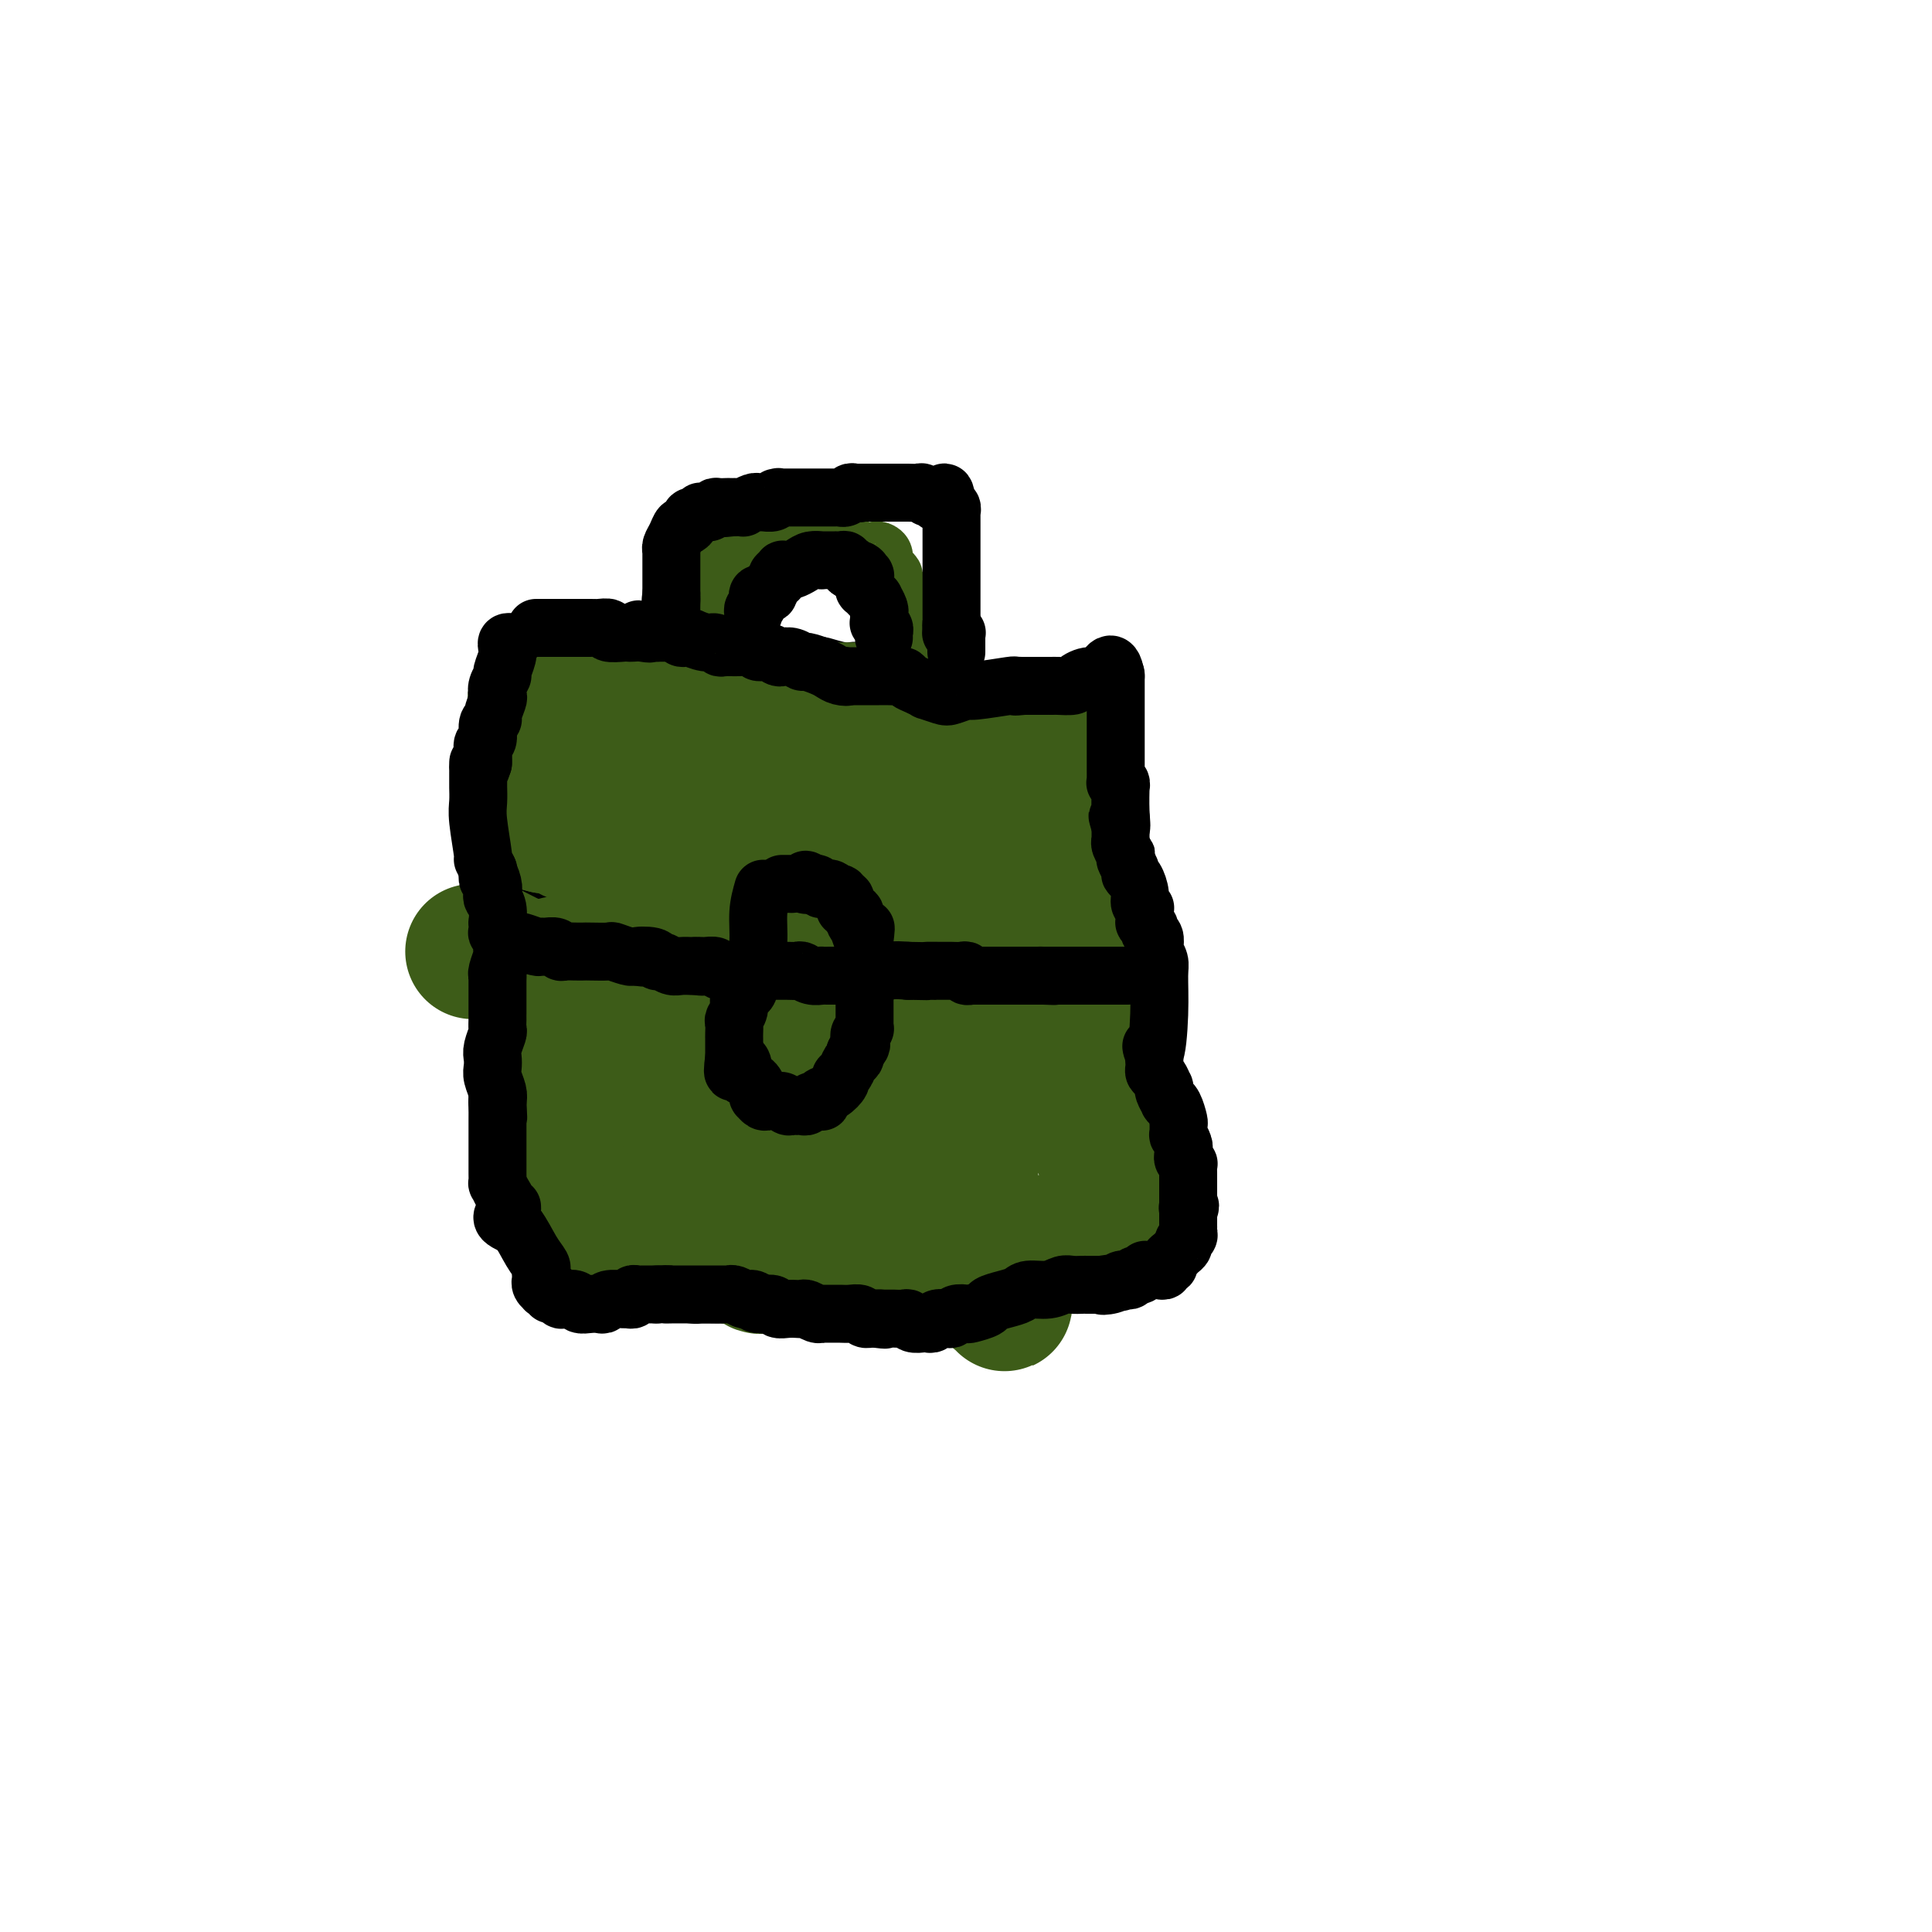 <svg viewBox='0 0 400 400' version='1.1' xmlns='http://www.w3.org/2000/svg' xmlns:xlink='http://www.w3.org/1999/xlink'><g fill='none' stroke='#000000' stroke-width='6' stroke-linecap='round' stroke-linejoin='round'><path d='M106,185c0.801,-0.422 1.603,-0.845 2,-1c0.397,-0.155 0.391,-0.043 1,0c0.609,0.043 1.835,0.016 3,0c1.165,-0.016 2.271,-0.020 3,0c0.729,0.020 1.081,0.065 2,0c0.919,-0.065 2.405,-0.242 3,0c0.595,0.242 0.300,0.901 1,1c0.700,0.099 2.397,-0.362 5,0c2.603,0.362 6.112,1.547 8,2c1.888,0.453 2.154,0.174 3,0c0.846,-0.174 2.271,-0.243 3,0c0.729,0.243 0.762,0.797 1,1c0.238,0.203 0.679,0.055 1,0c0.321,-0.055 0.520,-0.016 1,0c0.480,0.016 1.240,0.008 2,0'/><path d='M145,188c5.988,0.464 1.458,0.124 0,0c-1.458,-0.124 0.158,-0.033 1,0c0.842,0.033 0.911,0.009 1,0c0.089,-0.009 0.198,-0.003 1,0c0.802,0.003 2.298,0.002 3,0c0.702,-0.002 0.611,-0.004 1,0c0.389,0.004 1.260,0.014 2,0c0.740,-0.014 1.350,-0.054 2,0c0.650,0.054 1.339,0.200 2,0c0.661,-0.200 1.293,-0.746 2,-1c0.707,-0.254 1.488,-0.215 4,0c2.512,0.215 6.756,0.608 11,1'/><path d='M175,188c5.932,0.105 5.762,0.368 8,1c2.238,0.632 6.883,1.632 9,2c2.117,0.368 1.706,0.102 2,0c0.294,-0.102 1.291,-0.041 2,0c0.709,0.041 1.128,0.063 2,0c0.872,-0.063 2.197,-0.212 3,0c0.803,0.212 1.084,0.785 2,1c0.916,0.215 2.468,0.072 3,0c0.532,-0.072 0.043,-0.072 0,0c-0.043,0.072 0.359,0.215 1,0c0.641,-0.215 1.520,-0.790 2,-1c0.480,-0.210 0.562,-0.056 1,0c0.438,0.056 1.233,0.015 2,0c0.767,-0.015 1.505,-0.004 2,0c0.495,0.004 0.748,0.002 1,0'/><path d='M215,191c6.388,0.464 2.359,0.124 1,0c-1.359,-0.124 -0.049,-0.034 1,0c1.049,0.034 1.838,0.010 2,0c0.162,-0.010 -0.303,-0.006 0,0c0.303,0.006 1.376,0.016 2,0c0.624,-0.016 0.801,-0.057 1,0c0.199,0.057 0.421,0.212 1,0c0.579,-0.212 1.516,-0.790 2,-1c0.484,-0.210 0.514,-0.053 1,0c0.486,0.053 1.426,-0.000 2,0c0.574,0.000 0.780,0.053 1,0c0.220,-0.053 0.454,-0.212 1,0c0.546,0.212 1.404,0.793 2,1c0.596,0.207 0.930,0.039 1,0c0.070,-0.039 -0.126,0.051 0,0c0.126,-0.051 0.572,-0.245 1,0c0.428,0.245 0.836,0.927 1,1c0.164,0.073 0.082,-0.464 0,-1'/><path d='M235,191c3.110,-0.008 0.886,-0.026 0,0c-0.886,0.026 -0.434,0.098 0,0c0.434,-0.098 0.848,-0.365 1,-1c0.152,-0.635 0.041,-1.638 0,-2c-0.041,-0.362 -0.011,-0.085 0,0c0.011,0.085 0.003,-0.024 0,0c-0.003,0.024 -0.001,0.180 0,0c0.001,-0.180 0.000,-0.695 0,-1c-0.000,-0.305 -0.000,-0.401 0,-1c0.000,-0.599 -0.000,-1.701 0,-2c0.000,-0.299 0.000,0.205 0,0c-0.000,-0.205 -0.000,-1.120 0,-2c0.000,-0.880 0.001,-1.727 0,-2c-0.001,-0.273 -0.004,0.027 0,0c0.004,-0.027 0.015,-0.381 0,-1c-0.015,-0.619 -0.056,-1.502 0,-2c0.056,-0.498 0.209,-0.610 0,-1c-0.209,-0.390 -0.782,-1.056 -1,-2c-0.218,-0.944 -0.082,-2.165 0,-3c0.082,-0.835 0.110,-1.284 0,-2c-0.110,-0.716 -0.359,-1.698 -1,-4c-0.641,-2.302 -1.673,-5.922 -2,-8c-0.327,-2.078 0.053,-2.612 0,-4c-0.053,-1.388 -0.539,-3.629 -1,-5c-0.461,-1.371 -0.897,-1.873 -1,-2c-0.103,-0.127 0.126,0.120 0,0c-0.126,-0.120 -0.607,-0.606 -1,-1c-0.393,-0.394 -0.696,-0.697 -1,-1'/><path d='M228,144c-2.031,-5.057 -3.107,-1.201 -4,0c-0.893,1.201 -1.602,-0.253 -3,-1c-1.398,-0.747 -3.485,-0.789 -5,-1c-1.515,-0.211 -2.459,-0.593 -3,-1c-0.541,-0.407 -0.679,-0.841 -1,-1c-0.321,-0.159 -0.826,-0.043 -2,0c-1.174,0.043 -3.019,0.011 -4,0c-0.981,-0.011 -1.099,-0.003 -2,0c-0.901,0.003 -2.583,0.002 -4,0c-1.417,-0.002 -2.567,-0.004 -3,0c-0.433,0.004 -0.150,0.013 -1,0c-0.850,-0.013 -2.833,-0.050 -4,0c-1.167,0.050 -1.518,0.186 -2,0c-0.482,-0.186 -1.096,-0.695 -2,-1c-0.904,-0.305 -2.098,-0.407 -4,-1c-1.902,-0.593 -4.513,-1.675 -6,-2c-1.487,-0.325 -1.850,0.109 -3,0c-1.150,-0.109 -3.086,-0.761 -4,-1c-0.914,-0.239 -0.805,-0.065 -1,0c-0.195,0.065 -0.695,0.021 -1,0c-0.305,-0.021 -0.415,-0.020 -1,0c-0.585,0.020 -1.644,0.058 -2,0c-0.356,-0.058 -0.010,-0.212 0,0c0.010,0.212 -0.317,0.789 -1,1c-0.683,0.211 -1.722,0.057 -2,0c-0.278,-0.057 0.206,-0.016 0,0c-0.206,0.016 -1.103,0.008 -2,0'/><path d='M161,136c-10.512,-1.298 -3.293,-0.544 -1,0c2.293,0.544 -0.341,0.878 -3,1c-2.659,0.122 -5.342,0.033 -7,0c-1.658,-0.033 -2.290,-0.008 -3,0c-0.710,0.008 -1.500,0.001 -2,0c-0.500,-0.001 -0.712,0.004 -1,0c-0.288,-0.004 -0.653,-0.016 -1,0c-0.347,0.016 -0.677,0.060 -1,0c-0.323,-0.060 -0.639,-0.224 -1,0c-0.361,0.224 -0.768,0.834 -2,1c-1.232,0.166 -3.288,-0.113 -4,0c-0.712,0.113 -0.078,0.619 -1,1c-0.922,0.381 -3.399,0.638 -5,1c-1.601,0.362 -2.324,0.829 -3,1c-0.676,0.171 -1.303,0.046 -2,0c-0.697,-0.046 -1.465,-0.012 -2,0c-0.535,0.012 -0.838,0.003 -1,0c-0.162,-0.003 -0.184,-0.001 -1,0c-0.816,0.001 -2.426,0.001 -3,0c-0.574,-0.001 -0.112,-0.004 0,0c0.112,0.004 -0.127,0.015 -1,0c-0.873,-0.015 -2.380,-0.057 -3,0c-0.620,0.057 -0.351,0.211 -1,0c-0.649,-0.211 -2.215,-0.789 -3,-1c-0.785,-0.211 -0.788,-0.057 -1,0c-0.212,0.057 -0.631,0.015 -1,0c-0.369,-0.015 -0.687,-0.004 -1,0c-0.313,0.004 -0.620,0.001 -1,0c-0.380,-0.001 -0.833,-0.000 -1,0c-0.167,0.000 -0.048,0.000 0,0c0.048,-0.000 0.024,-0.000 0,0'/><path d='M104,140c-3.344,-0.218 -0.703,-0.262 0,0c0.703,0.262 -0.533,0.831 -1,1c-0.467,0.169 -0.165,-0.062 0,0c0.165,0.062 0.192,0.417 0,1c-0.192,0.583 -0.602,1.395 -1,2c-0.398,0.605 -0.782,1.002 -1,2c-0.218,0.998 -0.269,2.595 0,3c0.269,0.405 0.857,-0.383 1,0c0.143,0.383 -0.158,1.938 0,3c0.158,1.062 0.774,1.631 1,2c0.226,0.369 0.061,0.538 0,1c-0.061,0.462 -0.017,1.218 0,2c0.017,0.782 0.008,1.588 0,2c-0.008,0.412 -0.014,0.428 0,1c0.014,0.572 0.049,1.701 0,2c-0.049,0.299 -0.181,-0.232 0,0c0.181,0.232 0.675,1.228 1,2c0.325,0.772 0.479,1.321 1,3c0.521,1.679 1.407,4.487 2,6c0.593,1.513 0.891,1.730 1,2c0.109,0.270 0.029,0.595 0,1c-0.029,0.405 -0.008,0.892 0,1c0.008,0.108 0.002,-0.163 0,0c-0.002,0.163 -0.001,0.762 0,1c0.001,0.238 0.000,0.117 0,0c-0.000,-0.117 -0.000,-0.228 0,0c0.000,0.228 0.000,0.796 0,1c-0.000,0.204 -0.000,0.044 0,0c0.000,-0.044 0.000,0.027 0,0c-0.000,-0.027 -0.000,-0.150 0,0c0.000,0.150 0.000,0.575 0,1'/><path d='M108,180c1.083,4.798 0.292,1.292 0,0c-0.292,-1.292 -0.083,-0.369 0,0c0.083,0.369 0.042,0.185 0,0'/><path d='M106,186c0.423,0.680 0.846,1.360 1,2c0.154,0.640 0.037,1.239 0,2c-0.037,0.761 0.004,1.685 0,2c-0.004,0.315 -0.054,0.021 0,1c0.054,0.979 0.212,3.231 0,4c-0.212,0.769 -0.793,0.054 -1,1c-0.207,0.946 -0.041,3.552 0,5c0.041,1.448 -0.042,1.737 0,2c0.042,0.263 0.208,0.500 0,1c-0.208,0.500 -0.792,1.264 -1,2c-0.208,0.736 -0.042,1.443 0,2c0.042,0.557 -0.041,0.964 0,2c0.041,1.036 0.207,2.701 0,4c-0.207,1.299 -0.788,2.230 -1,3c-0.212,0.770 -0.057,1.377 0,2c0.057,0.623 0.015,1.261 0,2c-0.015,0.739 -0.004,1.580 0,2c0.004,0.420 0.001,0.421 0,1c-0.001,0.579 -0.000,1.737 0,3c0.000,1.263 0.000,2.632 0,4'/><path d='M104,233c-0.068,7.405 0.763,2.416 1,2c0.237,-0.416 -0.119,3.739 0,6c0.119,2.261 0.712,2.628 1,3c0.288,0.372 0.271,0.748 0,1c-0.271,0.252 -0.795,0.381 -1,1c-0.205,0.619 -0.091,1.728 0,2c0.091,0.272 0.160,-0.293 0,0c-0.160,0.293 -0.548,1.443 -1,2c-0.452,0.557 -0.966,0.520 -1,1c-0.034,0.480 0.414,1.475 1,2c0.586,0.525 1.310,0.578 2,1c0.690,0.422 1.345,1.211 2,2'/><path d='M108,256c1.466,1.206 2.630,1.720 4,3c1.370,1.280 2.946,3.326 4,4c1.054,0.674 1.587,-0.026 2,0c0.413,0.026 0.705,0.776 1,1c0.295,0.224 0.593,-0.080 1,0c0.407,0.080 0.924,0.542 1,1c0.076,0.458 -0.289,0.910 0,1c0.289,0.090 1.230,-0.183 2,0c0.770,0.183 1.367,0.822 2,1c0.633,0.178 1.301,-0.106 2,0c0.699,0.106 1.428,0.603 3,1c1.572,0.397 3.985,0.695 5,1c1.015,0.305 0.631,0.618 2,1c1.369,0.382 4.492,0.834 6,1c1.508,0.166 1.403,0.044 2,0c0.597,-0.044 1.898,-0.012 3,0c1.102,0.012 2.005,0.003 3,0c0.995,-0.003 2.084,-0.001 3,0c0.916,0.001 1.661,0.001 2,0c0.339,-0.001 0.274,-0.004 1,0c0.726,0.004 2.244,0.016 3,0c0.756,-0.016 0.749,-0.061 1,0c0.251,0.061 0.761,0.228 2,0c1.239,-0.228 3.206,-0.849 4,-1c0.794,-0.151 0.413,0.170 2,0c1.587,-0.170 5.140,-0.830 9,-1c3.860,-0.170 8.026,0.151 10,0c1.974,-0.151 1.756,-0.772 3,-1c1.244,-0.228 3.950,-0.061 6,0c2.050,0.061 3.443,0.018 4,0c0.557,-0.018 0.279,-0.009 0,0'/><path d='M201,268c9.360,-0.525 3.761,-0.337 2,0c-1.761,0.337 0.316,0.822 1,1c0.684,0.178 -0.024,0.047 0,0c0.024,-0.047 0.779,-0.012 1,0c0.221,0.012 -0.093,0.000 0,0c0.093,-0.000 0.592,0.010 1,0c0.408,-0.010 0.726,-0.042 1,0c0.274,0.042 0.505,0.156 1,0c0.495,-0.156 1.255,-0.582 2,-1c0.745,-0.418 1.477,-0.829 2,-1c0.523,-0.171 0.839,-0.101 2,0c1.161,0.101 3.167,0.233 5,0c1.833,-0.233 3.494,-0.832 4,-1c0.506,-0.168 -0.141,0.095 0,0c0.141,-0.095 1.071,-0.547 2,-1'/><path d='M225,265c3.890,-0.459 1.616,-0.108 1,0c-0.616,0.108 0.425,-0.027 1,0c0.575,0.027 0.683,0.218 1,0c0.317,-0.218 0.842,-0.843 1,-1c0.158,-0.157 -0.049,0.155 0,0c0.049,-0.155 0.356,-0.777 1,-1c0.644,-0.223 1.625,-0.049 2,0c0.375,0.049 0.143,-0.028 0,0c-0.143,0.028 -0.197,0.162 0,0c0.197,-0.162 0.644,-0.620 1,-1c0.356,-0.380 0.621,-0.682 1,-1c0.379,-0.318 0.872,-0.654 1,-1c0.128,-0.346 -0.110,-0.704 0,-1c0.110,-0.296 0.569,-0.532 1,-1c0.431,-0.468 0.833,-1.169 1,-2c0.167,-0.831 0.097,-1.791 0,-2c-0.097,-0.209 -0.222,0.333 0,0c0.222,-0.333 0.792,-1.542 1,-2c0.208,-0.458 0.056,-0.166 0,0c-0.056,0.166 -0.015,0.206 0,0c0.015,-0.206 0.004,-0.658 0,-1c-0.004,-0.342 -0.001,-0.574 0,-1c0.001,-0.426 0.001,-1.046 0,-2c-0.001,-0.954 -0.004,-2.242 0,-3c0.004,-0.758 0.015,-0.987 0,-1c-0.015,-0.013 -0.057,0.189 0,0c0.057,-0.189 0.211,-0.769 0,-1c-0.211,-0.231 -0.789,-0.114 -1,0c-0.211,0.114 -0.057,0.223 0,0c0.057,-0.223 0.016,-0.778 0,-1c-0.016,-0.222 -0.008,-0.111 0,0'/><path d='M237,242c0.314,-3.052 0.098,-1.682 0,-2c-0.098,-0.318 -0.079,-2.323 0,-3c0.079,-0.677 0.218,-0.027 0,0c-0.218,0.027 -0.794,-0.569 -1,-1c-0.206,-0.431 -0.041,-0.696 0,-1c0.041,-0.304 -0.042,-0.648 0,-1c0.042,-0.352 0.207,-0.714 0,-2c-0.207,-1.286 -0.788,-3.497 -1,-5c-0.212,-1.503 -0.057,-2.300 0,-3c0.057,-0.700 0.015,-1.305 0,-2c-0.015,-0.695 -0.004,-1.481 0,-2c0.004,-0.519 0.001,-0.770 0,-1c-0.001,-0.230 -0.000,-0.440 0,-1c0.000,-0.560 0.000,-1.469 0,-2c-0.000,-0.531 -0.000,-0.682 0,-1c0.000,-0.318 0.000,-0.803 0,-1c-0.000,-0.197 -0.000,-0.106 0,0c0.000,0.106 0.000,0.225 0,0c-0.000,-0.225 -0.000,-0.795 0,-1c0.000,-0.205 0.001,-0.044 0,0c-0.001,0.044 -0.004,-0.031 0,0c0.004,0.031 0.015,0.166 0,0c-0.015,-0.166 -0.057,-0.632 0,-1c0.057,-0.368 0.211,-0.638 0,-1c-0.211,-0.362 -0.789,-0.815 -1,-1c-0.211,-0.185 -0.057,-0.102 0,0c0.057,0.102 0.015,0.224 0,0c-0.015,-0.224 -0.004,-0.792 0,-1c0.004,-0.208 0.001,-0.056 0,0c-0.001,0.056 -0.000,0.016 0,0c0.000,-0.016 0.000,-0.008 0,0'/><path d='M234,209c-0.464,-5.288 -0.124,-2.008 0,-1c0.124,1.008 0.033,-0.255 0,-1c-0.033,-0.745 -0.009,-0.970 0,-1c0.009,-0.030 0.002,0.136 0,0c-0.002,-0.136 -0.001,-0.575 0,-1c0.001,-0.425 0.000,-0.836 0,-1c-0.000,-0.164 -0.000,-0.083 0,0c0.000,0.083 0.000,0.167 0,0c-0.000,-0.167 -0.000,-0.583 0,-1c0.000,-0.417 0.000,-0.833 0,-1c-0.000,-0.167 -0.000,-0.083 0,0'/><path d='M234,202c0.226,-1.487 0.793,-1.705 1,-2c0.207,-0.295 0.056,-0.666 0,-1c-0.056,-0.334 -0.015,-0.629 0,-1c0.015,-0.371 0.004,-0.817 0,-1c-0.004,-0.183 -0.001,-0.101 0,0c0.001,0.101 0.000,0.223 0,0c-0.000,-0.223 -0.000,-0.792 0,-1c0.000,-0.208 0.000,-0.056 0,0c-0.000,0.056 -0.000,0.016 0,0c0.000,-0.016 0.000,-0.008 0,0'/><path d='M162,187c0.030,-0.342 0.061,-0.684 0,-1c-0.061,-0.316 -0.212,-0.606 0,-1c0.212,-0.394 0.789,-0.890 1,-1c0.211,-0.110 0.057,0.168 0,0c-0.057,-0.168 -0.015,-0.781 0,-1c0.015,-0.219 0.004,-0.042 0,0c-0.004,0.042 -0.001,-0.051 0,0c0.001,0.051 0.000,0.244 0,0c-0.000,-0.244 -0.000,-0.927 0,-1c0.000,-0.073 0.000,0.463 0,1'/><path d='M163,183c0.155,-0.727 0.041,-0.545 0,0c-0.041,0.545 -0.011,1.452 0,2c0.011,0.548 0.003,0.738 0,1c-0.003,0.262 -0.001,0.596 0,1c0.001,0.404 0.000,0.878 0,1c-0.000,0.122 0.000,-0.108 0,0c-0.000,0.108 -0.000,0.555 0,1c0.000,0.445 0.001,0.889 0,1c-0.001,0.111 -0.004,-0.110 0,0c0.004,0.110 0.015,0.551 0,1c-0.015,0.449 -0.057,0.905 0,1c0.057,0.095 0.211,-0.170 0,0c-0.211,0.170 -0.789,0.777 -1,1c-0.211,0.223 -0.057,0.064 0,0c0.057,-0.064 0.015,-0.031 0,0c-0.015,0.031 -0.004,0.061 0,0c0.004,-0.061 0.000,-0.213 0,0c-0.000,0.213 0.003,0.792 0,1c-0.003,0.208 -0.011,0.046 0,0c0.011,-0.046 0.039,0.025 0,0c-0.039,-0.025 -0.147,-0.147 0,0c0.147,0.147 0.550,0.561 1,1c0.450,0.439 0.946,0.903 1,1c0.054,0.097 -0.333,-0.171 0,0c0.333,0.171 1.388,0.782 2,1c0.612,0.218 0.783,0.045 1,0c0.217,-0.045 0.481,0.040 1,0c0.519,-0.040 1.294,-0.203 2,0c0.706,0.203 1.345,0.772 2,1c0.655,0.228 1.328,0.114 2,0'/><path d='M174,198c1.863,0.464 1.021,0.124 1,0c-0.021,-0.124 0.778,-0.033 1,0c0.222,0.033 -0.133,0.009 0,0c0.133,-0.009 0.753,-0.002 1,0c0.247,0.002 0.119,0.001 0,0c-0.119,-0.001 -0.229,-0.000 0,0c0.229,0.000 0.797,0.000 1,0c0.203,-0.000 0.040,-0.000 0,0c-0.040,0.000 0.042,-0.000 0,0c-0.042,0.000 -0.207,0.000 0,0c0.207,-0.000 0.788,-0.000 1,0c0.212,0.000 0.056,0.001 0,0c-0.056,-0.001 -0.012,-0.004 0,0c0.012,0.004 -0.007,0.015 0,0c0.007,-0.015 0.041,-0.056 0,0c-0.041,0.056 -0.155,0.210 0,0c0.155,-0.210 0.581,-0.782 1,-1c0.419,-0.218 0.830,-0.082 1,0c0.170,0.082 0.098,0.108 0,0c-0.098,-0.108 -0.222,-0.352 0,-1c0.222,-0.648 0.792,-1.702 1,-2c0.208,-0.298 0.056,0.158 0,0c-0.056,-0.158 -0.015,-0.931 0,-2c0.015,-1.069 0.004,-2.433 0,-3c-0.004,-0.567 -0.001,-0.338 0,-1c0.001,-0.662 0.000,-2.216 0,-3c-0.000,-0.784 -0.000,-0.798 0,-1c0.000,-0.202 0.000,-0.590 0,-1c-0.000,-0.410 -0.000,-0.841 0,-1c0.000,-0.159 0.000,-0.045 0,0c-0.000,0.045 -0.000,0.023 0,0'/><path d='M182,182c-0.016,-1.868 -0.056,-0.539 0,0c0.056,0.539 0.207,0.288 0,0c-0.207,-0.288 -0.773,-0.613 -1,-1c-0.227,-0.387 -0.114,-0.836 0,-1c0.114,-0.164 0.228,-0.043 0,0c-0.228,0.043 -0.797,0.008 -1,0c-0.203,-0.008 -0.040,0.012 0,0c0.040,-0.012 -0.042,-0.056 0,0c0.042,0.056 0.207,0.212 0,0c-0.207,-0.212 -0.786,-0.793 -1,-1c-0.214,-0.207 -0.061,-0.042 0,0c0.061,0.042 0.032,-0.040 0,0c-0.032,0.040 -0.068,0.203 0,0c0.068,-0.203 0.238,-0.772 0,-1c-0.238,-0.228 -0.886,-0.114 -1,0c-0.114,0.114 0.306,0.227 0,0c-0.306,-0.227 -1.339,-0.793 -2,-1c-0.661,-0.207 -0.951,-0.056 -1,0c-0.049,0.056 0.142,0.015 0,0c-0.142,-0.015 -0.616,-0.004 -1,0c-0.384,0.004 -0.678,-0.000 -1,0c-0.322,0.000 -0.674,0.004 -1,0c-0.326,-0.004 -0.627,-0.015 -1,0c-0.373,0.015 -0.818,0.057 -1,0c-0.182,-0.057 -0.101,-0.212 0,0c0.101,0.212 0.220,0.792 0,1c-0.220,0.208 -0.781,0.046 -1,0c-0.219,-0.046 -0.098,0.026 0,0c0.098,-0.026 0.171,-0.150 0,0c-0.171,0.150 -0.585,0.575 -1,1'/><path d='M168,179c-1.079,0.305 -0.275,0.068 0,0c0.275,-0.068 0.021,0.034 0,0c-0.021,-0.034 0.190,-0.205 0,0c-0.190,0.205 -0.782,0.787 -1,1c-0.218,0.213 -0.062,0.057 0,0c0.062,-0.057 0.031,-0.015 0,0c-0.031,0.015 -0.061,0.004 0,0c0.061,-0.004 0.212,-0.001 0,0c-0.212,0.001 -0.789,0.000 -1,0c-0.211,-0.000 -0.057,-0.000 0,0c0.057,0.000 0.015,0.000 0,0c-0.015,-0.000 -0.004,-0.000 0,0c0.004,0.000 0.002,0.000 0,0c-0.002,-0.000 -0.004,-0.000 0,0c0.004,0.000 0.015,0.000 0,0c-0.015,-0.000 -0.057,-0.000 0,0c0.057,0.000 0.211,0.000 0,0c-0.211,-0.000 -0.788,-0.000 -1,0c-0.212,0.000 -0.061,0.000 0,0c0.061,-0.000 0.031,-0.000 0,0c-0.031,0.000 -0.065,0.000 0,0c0.065,-0.000 0.228,-0.000 0,0c-0.228,0.000 -0.846,0.000 -1,0c-0.154,-0.000 0.154,-0.000 0,0c-0.154,0.000 -0.772,0.000 -1,0c-0.228,-0.000 -0.065,-0.000 0,0c0.065,0.000 0.033,0.000 0,0'/></g>
<g fill='none' stroke='#3D5C18' stroke-width='28' stroke-linecap='round' stroke-linejoin='round'><path d='M193,177c-0.030,0.083 -0.061,0.166 0,0c0.061,-0.166 0.212,-0.581 0,-1c-0.212,-0.419 -0.788,-0.844 -1,-1c-0.212,-0.156 -0.061,-0.045 0,0c0.061,0.045 0.030,0.022 0,0'/><path d='M192,175c-0.150,-0.258 -0.026,0.099 0,0c0.026,-0.099 -0.046,-0.652 0,-1c0.046,-0.348 0.209,-0.489 0,-1c-0.209,-0.511 -0.792,-1.391 -1,-2c-0.208,-0.609 -0.042,-0.948 0,-1c0.042,-0.052 -0.041,0.183 0,0c0.041,-0.183 0.207,-0.785 0,-1c-0.207,-0.215 -0.788,-0.043 -1,0c-0.212,0.043 -0.057,-0.041 0,0c0.057,0.041 0.015,0.208 0,0c-0.015,-0.208 -0.004,-0.792 0,-1c0.004,-0.208 0.001,-0.042 0,0c-0.001,0.042 -0.000,-0.042 0,0c0.000,0.042 0.000,0.208 0,0c-0.000,-0.208 -0.000,-0.792 0,-1c0.000,-0.208 -0.000,-0.042 0,0c0.000,0.042 0.000,-0.041 0,0c-0.000,0.041 -0.000,0.207 0,0c0.000,-0.207 0.001,-0.788 0,-1c-0.001,-0.212 -0.004,-0.057 0,0c0.004,0.057 0.015,0.015 0,0c-0.015,-0.015 -0.057,-0.003 0,0c0.057,0.003 0.211,-0.003 0,0c-0.211,0.003 -0.788,0.016 -1,0c-0.212,-0.016 -0.061,-0.061 0,0c0.061,0.061 0.030,0.226 0,0c-0.030,-0.226 -0.060,-0.844 0,-1c0.060,-0.156 0.208,0.150 0,0c-0.208,-0.150 -0.774,-0.757 -1,-1c-0.226,-0.243 -0.113,-0.121 0,0'/><path d='M188,164c-0.614,-1.718 -0.149,-0.513 0,0c0.149,0.513 -0.016,0.334 0,0c0.016,-0.334 0.214,-0.821 0,-1c-0.214,-0.179 -0.841,-0.048 -1,0c-0.159,0.048 0.150,0.013 0,0c-0.150,-0.013 -0.757,-0.003 -1,0c-0.243,0.003 -0.120,0.001 0,0c0.120,-0.001 0.239,-0.000 0,0c-0.239,0.000 -0.834,0.000 -1,0c-0.166,-0.000 0.099,-0.000 0,0c-0.099,0.000 -0.562,0.000 -1,0c-0.438,-0.000 -0.850,-0.000 -1,0c-0.150,0.000 -0.039,0.000 0,0c0.039,-0.000 0.007,-0.000 0,0c-0.007,0.000 0.012,0.000 0,0c-0.012,-0.000 -0.056,-0.000 0,0c0.056,0.000 0.212,0.000 0,0c-0.212,-0.000 -0.793,-0.000 -1,0c-0.207,0.000 -0.042,0.000 0,0c0.042,-0.000 -0.040,-0.000 0,0c0.040,0.000 0.203,0.000 0,0c-0.203,-0.000 -0.772,-0.001 -1,0c-0.228,0.001 -0.116,0.004 0,0c0.116,-0.004 0.235,-0.016 0,0c-0.235,0.016 -0.823,0.060 -1,0c-0.177,-0.060 0.056,-0.222 0,0c-0.056,0.222 -0.400,0.829 -1,1c-0.600,0.171 -1.457,-0.094 -2,0c-0.543,0.094 -0.771,0.547 -1,1'/><path d='M176,165c-1.796,0.171 -0.285,0.098 0,0c0.285,-0.098 -0.656,-0.222 -1,0c-0.344,0.222 -0.092,0.792 0,1c0.092,0.208 0.025,0.056 0,0c-0.025,-0.056 -0.007,-0.016 0,0c0.007,0.016 0.004,0.008 0,0'/><path d='M175,166c-0.030,0.000 -0.060,0.000 0,0c0.060,0.000 0.208,0.000 0,0c-0.208,0.000 -0.774,-0.000 -1,0c-0.226,0.000 -0.113,0.000 0,0'/><path d='M174,166c-0.430,0.001 -1.005,0.004 -1,0c0.005,-0.004 0.591,-0.015 0,0c-0.591,0.015 -2.357,0.057 -3,0c-0.643,-0.057 -0.161,-0.211 0,0c0.161,0.211 0.001,0.789 0,1c-0.001,0.211 0.157,0.056 0,0c-0.157,-0.056 -0.629,-0.011 -1,0c-0.371,0.011 -0.639,-0.011 -1,0c-0.361,0.011 -0.814,0.056 -1,0c-0.186,-0.056 -0.105,-0.212 0,0c0.105,0.212 0.236,0.793 0,1c-0.236,0.207 -0.837,0.042 -1,0c-0.163,-0.042 0.111,0.040 0,0c-0.111,-0.040 -0.608,-0.203 -1,0c-0.392,0.203 -0.680,0.772 -1,1c-0.320,0.228 -0.673,0.113 -1,0c-0.327,-0.113 -0.628,-0.226 -1,0c-0.372,0.226 -0.817,0.792 -1,1c-0.183,0.208 -0.105,0.060 0,0c0.105,-0.060 0.238,-0.030 0,0c-0.238,0.030 -0.848,0.061 -1,0c-0.152,-0.061 0.153,-0.212 0,0c-0.153,0.212 -0.763,0.789 -1,1c-0.237,0.211 -0.102,0.057 0,0c0.102,-0.057 0.171,-0.015 0,0c-0.171,0.015 -0.582,0.004 -1,0c-0.418,-0.004 -0.843,-0.001 -1,0c-0.157,0.001 -0.045,0.000 0,0c0.045,-0.000 0.022,-0.000 0,0'/><path d='M157,171c-2.646,0.714 -0.761,-0.001 0,0c0.761,0.001 0.396,0.717 0,1c-0.396,0.283 -0.824,0.132 -1,0c-0.176,-0.132 -0.099,-0.247 0,0c0.099,0.247 0.219,0.854 0,1c-0.219,0.146 -0.777,-0.171 -1,0c-0.223,0.171 -0.113,0.830 0,1c0.113,0.170 0.227,-0.151 0,0c-0.227,0.151 -0.797,0.772 -1,1c-0.203,0.228 -0.040,0.061 0,0c0.040,-0.061 -0.042,-0.016 0,0c0.042,0.016 0.207,0.005 0,0c-0.207,-0.005 -0.788,-0.002 -1,0c-0.212,0.002 -0.057,0.004 0,0c0.057,-0.004 0.015,-0.015 0,0c-0.015,0.015 -0.004,0.057 0,0c0.004,-0.057 0.001,-0.212 0,0c-0.001,0.212 -0.000,0.793 0,1c0.000,0.207 0.000,0.041 0,0c-0.000,-0.041 -0.000,0.042 0,0c0.000,-0.042 0.000,-0.208 0,0c-0.000,0.208 -0.000,0.792 0,1c0.000,0.208 0.000,0.042 0,0c-0.000,-0.042 -0.000,0.041 0,0c0.000,-0.041 0.001,-0.207 0,0c-0.001,0.207 -0.003,0.788 0,1c0.003,0.212 0.011,0.057 0,0c-0.011,-0.057 -0.041,-0.015 0,0c0.041,0.015 0.155,0.004 0,0c-0.155,-0.004 -0.577,-0.002 -1,0'/><path d='M152,178c-0.773,1.099 -0.206,0.347 0,0c0.206,-0.347 0.052,-0.289 0,0c-0.052,0.289 -0.000,0.810 0,1c0.000,0.190 -0.051,0.051 0,0c0.051,-0.051 0.206,-0.014 0,0c-0.206,0.014 -0.771,0.004 -1,0c-0.229,-0.004 -0.121,-0.001 0,0c0.121,0.001 0.257,0.000 0,0c-0.257,-0.000 -0.905,-0.000 -1,0c-0.095,0.000 0.363,0.000 0,0c-0.363,-0.000 -1.548,-0.000 -2,0c-0.452,0.000 -0.171,0.001 0,0c0.171,-0.001 0.233,-0.004 0,0c-0.233,0.004 -0.762,0.015 -1,0c-0.238,-0.015 -0.187,-0.057 -1,0c-0.813,0.057 -2.491,0.211 -3,0c-0.509,-0.211 0.152,-0.789 0,-1c-0.152,-0.211 -1.115,-0.057 -2,0c-0.885,0.057 -1.691,0.015 -2,0c-0.309,-0.015 -0.122,-0.004 0,0c0.122,0.004 0.178,0.001 0,0c-0.178,-0.001 -0.589,-0.001 -1,0'/><path d='M138,178c-2.288,-0.243 -1.008,-0.850 -1,-1c0.008,-0.150 -1.255,0.157 -2,0c-0.745,-0.157 -0.973,-0.778 -1,-1c-0.027,-0.222 0.148,-0.045 0,0c-0.148,0.045 -0.618,-0.040 -1,0c-0.382,0.040 -0.676,0.207 -1,0c-0.324,-0.207 -0.678,-0.787 -1,-1c-0.322,-0.213 -0.611,-0.057 -1,0c-0.389,0.057 -0.878,0.016 -1,0c-0.122,-0.016 0.122,-0.008 0,0c-0.122,0.008 -0.609,0.016 -1,0c-0.391,-0.016 -0.686,-0.056 -1,0c-0.314,0.056 -0.648,0.207 -1,0c-0.352,-0.207 -0.721,-0.774 -1,-1c-0.279,-0.226 -0.466,-0.113 -1,0c-0.534,0.113 -1.415,0.227 -2,0c-0.585,-0.227 -0.874,-0.793 -1,-1c-0.126,-0.207 -0.088,-0.054 0,0c0.088,0.054 0.226,0.011 0,0c-0.226,-0.011 -0.816,0.012 -1,0c-0.184,-0.012 0.039,-0.060 0,0c-0.039,0.060 -0.340,0.226 -1,0c-0.660,-0.226 -1.678,-0.845 -2,-1c-0.322,-0.155 0.054,0.155 0,0c-0.054,-0.155 -0.536,-0.773 -1,-1c-0.464,-0.227 -0.908,-0.061 -1,0c-0.092,0.061 0.169,0.016 0,0c-0.169,-0.016 -0.767,-0.004 -1,0c-0.233,0.004 -0.101,0.001 0,0c0.101,-0.001 0.172,-0.000 0,0c-0.172,0.000 -0.586,0.000 -1,0'/><path d='M113,171c-3.807,-1.052 -0.824,-0.180 0,0c0.824,0.180 -0.510,-0.330 -1,-1c-0.490,-0.670 -0.135,-1.498 0,-2c0.135,-0.502 0.050,-0.677 0,-1c-0.050,-0.323 -0.066,-0.793 0,-1c0.066,-0.207 0.214,-0.151 0,0c-0.214,0.151 -0.789,0.395 -1,0c-0.211,-0.395 -0.056,-1.430 0,-2c0.056,-0.570 0.015,-0.675 0,-1c-0.015,-0.325 -0.004,-0.871 0,-1c0.004,-0.129 0.001,0.159 0,0c-0.001,-0.159 -0.000,-0.766 0,-1c0.000,-0.234 0.000,-0.097 0,0c-0.000,0.097 -0.000,0.153 0,0c0.000,-0.153 0.000,-0.516 0,-1c-0.000,-0.484 -0.000,-1.090 0,-2c0.000,-0.910 0.000,-2.125 0,-3c-0.000,-0.875 -0.000,-1.412 0,-2c0.000,-0.588 0.000,-1.228 0,-2c-0.000,-0.772 -0.000,-1.675 0,-2c0.000,-0.325 0.000,-0.073 0,0c-0.000,0.073 -0.000,-0.033 0,0c0.000,0.033 0.000,0.206 0,0c-0.000,-0.206 -0.000,-0.791 0,-1c0.000,-0.209 0.000,-0.042 0,0c-0.000,0.042 -0.000,-0.041 0,0c0.000,0.041 0.000,0.207 0,0c-0.000,-0.207 -0.000,-0.787 0,-1c0.000,-0.213 0.000,-0.057 0,0c-0.000,0.057 0.000,0.016 0,0c0.000,-0.016 0.000,-0.008 0,0'/><path d='M111,147c-0.353,-3.713 -0.235,-0.995 0,0c0.235,0.995 0.587,0.267 1,0c0.413,-0.267 0.886,-0.073 1,0c0.114,0.073 -0.131,0.023 1,0c1.131,-0.023 3.637,-0.021 5,0c1.363,0.021 1.584,0.062 2,0c0.416,-0.062 1.029,-0.227 2,0c0.971,0.227 2.302,0.846 3,1c0.698,0.154 0.763,-0.156 1,0c0.237,0.156 0.645,0.777 1,1c0.355,0.223 0.658,0.046 1,0c0.342,-0.046 0.722,0.039 1,0c0.278,-0.039 0.453,-0.203 1,0c0.547,0.203 1.467,0.773 2,1c0.533,0.227 0.679,0.112 1,0c0.321,-0.112 0.817,-0.223 1,0c0.183,0.223 0.052,0.778 0,1c-0.052,0.222 -0.026,0.111 0,0'/><path d='M135,151c3.653,0.619 0.784,0.166 0,0c-0.784,-0.166 0.516,-0.044 1,0c0.484,0.044 0.153,0.012 0,0c-0.153,-0.012 -0.129,-0.003 0,0c0.129,0.003 0.363,0.001 1,0c0.637,-0.001 1.676,-0.001 2,0c0.324,0.001 -0.068,0.001 0,0c0.068,-0.001 0.596,-0.004 1,0c0.404,0.004 0.684,0.015 1,0c0.316,-0.015 0.666,-0.057 1,0c0.334,0.057 0.651,0.212 1,0c0.349,-0.212 0.732,-0.793 1,-1c0.268,-0.207 0.423,-0.041 1,0c0.577,0.041 1.577,-0.041 2,0c0.423,0.041 0.270,0.207 1,0c0.730,-0.207 2.342,-0.788 3,-1c0.658,-0.212 0.361,-0.057 1,0c0.639,0.057 2.213,0.015 3,0c0.787,-0.015 0.788,-0.004 1,0c0.212,0.004 0.634,0.001 1,0c0.366,-0.001 0.676,-0.000 1,0c0.324,0.000 0.662,0.000 1,0'/><path d='M159,149c3.606,-0.250 0.620,0.125 0,0c-0.620,-0.125 1.128,-0.752 2,-1c0.872,-0.248 0.870,-0.119 1,0c0.130,0.119 0.391,0.228 1,0c0.609,-0.228 1.567,-0.793 2,-1c0.433,-0.207 0.343,-0.055 1,0c0.657,0.055 2.061,0.015 3,0c0.939,-0.015 1.413,-0.004 2,0c0.587,0.004 1.288,0.001 2,0c0.712,-0.001 1.435,-0.000 2,0c0.565,0.000 0.973,0.000 1,0c0.027,-0.000 -0.327,-0.001 0,0c0.327,0.001 1.336,0.004 2,0c0.664,-0.004 0.984,-0.015 1,0c0.016,0.015 -0.274,0.057 0,0c0.274,-0.057 1.110,-0.212 2,0c0.890,0.212 1.833,0.793 2,1c0.167,0.207 -0.443,0.041 0,0c0.443,-0.041 1.940,0.042 3,0c1.060,-0.042 1.683,-0.208 2,0c0.317,0.208 0.326,0.792 1,1c0.674,0.208 2.012,0.042 3,0c0.988,-0.042 1.627,0.040 2,0c0.373,-0.040 0.481,-0.203 1,0c0.519,0.203 1.448,0.773 2,1c0.552,0.227 0.725,0.112 1,0c0.275,-0.112 0.651,-0.223 1,0c0.349,0.223 0.671,0.778 1,1c0.329,0.222 0.664,0.111 1,0'/><path d='M201,151c3.299,0.862 0.547,1.016 0,1c-0.547,-0.016 1.111,-0.201 2,0c0.889,0.201 1.009,0.789 1,1c-0.009,0.211 -0.146,0.045 0,0c0.146,-0.045 0.575,0.030 1,0c0.425,-0.030 0.846,-0.167 1,0c0.154,0.167 0.042,0.637 0,1c-0.042,0.363 -0.012,0.619 0,1c0.012,0.381 0.007,0.886 0,1c-0.007,0.114 -0.016,-0.162 0,0c0.016,0.162 0.056,0.762 0,1c-0.056,0.238 -0.208,0.116 0,0c0.208,-0.116 0.778,-0.224 1,0c0.222,0.224 0.097,0.781 0,1c-0.097,0.219 -0.166,0.101 0,0c0.166,-0.101 0.565,-0.186 1,0c0.435,0.186 0.904,0.642 1,1c0.096,0.358 -0.180,0.618 0,1c0.180,0.382 0.818,0.887 1,1c0.182,0.113 -0.092,-0.167 0,0c0.092,0.167 0.551,0.779 1,1c0.449,0.221 0.890,0.049 1,0c0.110,-0.049 -0.110,0.025 0,0c0.110,-0.025 0.551,-0.147 1,0c0.449,0.147 0.905,0.565 1,1c0.095,0.435 -0.171,0.887 0,1c0.171,0.113 0.778,-0.113 1,0c0.222,0.113 0.060,0.566 0,1c-0.060,0.434 -0.016,0.847 0,1c0.016,0.153 0.005,0.044 0,0c-0.005,-0.044 -0.002,-0.022 0,0'/><path d='M215,166c2.179,2.571 0.626,1.500 0,1c-0.626,-0.500 -0.325,-0.428 0,0c0.325,0.428 0.675,1.214 1,2c0.325,0.786 0.627,1.572 1,2c0.373,0.428 0.818,0.496 1,1c0.182,0.504 0.102,1.443 0,2c-0.102,0.557 -0.227,0.731 0,1c0.227,0.269 0.807,0.632 1,1c0.193,0.368 -0.001,0.740 0,1c0.001,0.260 0.197,0.410 0,1c-0.197,0.590 -0.789,1.622 -1,2c-0.211,0.378 -0.042,0.101 0,0c0.042,-0.101 -0.041,-0.027 0,0c0.041,0.027 0.208,0.006 0,0c-0.208,-0.006 -0.792,0.002 -1,0c-0.208,-0.002 -0.041,-0.015 0,0c0.041,0.015 -0.046,0.056 0,0c0.046,-0.056 0.223,-0.210 0,0c-0.223,0.210 -0.847,0.785 -1,1c-0.153,0.215 0.165,0.072 0,0c-0.165,-0.072 -0.814,-0.072 -1,0c-0.186,0.072 0.090,0.215 0,0c-0.090,-0.215 -0.546,-0.790 -1,-1c-0.454,-0.210 -0.905,-0.056 -1,0c-0.095,0.056 0.167,0.015 0,0c-0.167,-0.015 -0.762,-0.004 -1,0c-0.238,0.004 -0.119,0.001 0,0c0.119,-0.001 0.238,-0.000 0,0c-0.238,0.000 -0.833,0.000 -1,0c-0.167,-0.000 0.095,-0.000 0,0c-0.095,0.000 -0.548,0.000 -1,0'/><path d='M210,180c-1.392,0.309 -0.373,0.083 0,0c0.373,-0.083 0.100,-0.022 0,0c-0.100,0.022 -0.027,0.006 0,0c0.027,-0.006 0.007,-0.002 0,0c-0.007,0.002 -0.002,0.000 0,0c0.002,-0.000 0.001,0.001 0,0c-0.001,-0.001 -0.000,-0.003 0,0c0.000,0.003 0.000,0.011 0,0c-0.000,-0.011 -0.001,-0.040 0,0c0.001,0.040 0.003,0.150 0,0c-0.003,-0.150 -0.012,-0.561 0,-1c0.012,-0.439 0.045,-0.906 0,-1c-0.045,-0.094 -0.168,0.186 0,0c0.168,-0.186 0.626,-0.838 1,-1c0.374,-0.162 0.662,0.167 1,0c0.338,-0.167 0.725,-0.829 1,-1c0.275,-0.171 0.438,0.150 1,0c0.562,-0.150 1.524,-0.772 2,-1c0.476,-0.228 0.466,-0.061 1,0c0.534,0.061 1.611,0.016 2,0c0.389,-0.016 0.090,-0.004 0,0c-0.090,0.004 0.029,0.001 0,0c-0.029,-0.001 -0.205,-0.000 0,0c0.205,0.000 0.791,0.000 1,0c0.209,-0.000 0.042,-0.000 0,0c-0.042,0.000 0.041,0.000 0,0c-0.041,-0.000 -0.207,-0.000 0,0c0.207,0.000 0.786,0.000 1,0c0.214,-0.000 0.061,-0.000 0,0c-0.061,0.000 -0.031,0.000 0,0'/><path d='M221,175c1.641,-0.777 0.244,-0.218 0,0c-0.244,0.218 0.666,0.096 1,0c0.334,-0.096 0.093,-0.167 0,0c-0.093,0.167 -0.039,0.571 0,1c0.039,0.429 0.063,0.885 0,1c-0.063,0.115 -0.213,-0.109 0,0c0.213,0.109 0.789,0.551 1,1c0.211,0.449 0.057,0.905 0,1c-0.057,0.095 -0.015,-0.171 0,0c0.015,0.171 0.004,0.778 0,1c-0.004,0.222 -0.001,0.060 0,0c0.001,-0.060 0.000,-0.016 0,0c-0.000,0.016 -0.000,0.005 0,0c0.000,-0.005 0.000,-0.002 0,0c-0.000,0.002 -0.000,0.004 0,0c0.000,-0.004 0.001,-0.013 0,0c-0.001,0.013 -0.004,0.050 0,0c0.004,-0.050 0.016,-0.186 0,0c-0.016,0.186 -0.061,0.694 0,1c0.061,0.306 0.228,0.409 0,0c-0.228,-0.409 -0.849,-1.332 -1,-2c-0.151,-0.668 0.170,-1.082 0,-2c-0.170,-0.918 -0.830,-2.340 -1,-3c-0.170,-0.660 0.152,-0.557 0,-1c-0.152,-0.443 -0.776,-1.433 -1,-2c-0.224,-0.567 -0.046,-0.713 0,-1c0.046,-0.287 -0.039,-0.716 0,-1c0.039,-0.284 0.203,-0.423 0,-1c-0.203,-0.577 -0.772,-1.594 -1,-3c-0.228,-1.406 -0.114,-3.203 0,-5'/><path d='M219,160c-0.619,-3.653 -0.166,-2.285 0,-2c0.166,0.285 0.044,-0.512 0,-1c-0.044,-0.488 -0.012,-0.666 0,-1c0.012,-0.334 0.003,-0.825 0,-1c-0.003,-0.175 -0.001,-0.033 0,0c0.001,0.033 0.000,-0.044 0,0c-0.000,0.044 -0.000,0.208 0,0c0.000,-0.208 0.000,-0.787 0,-1c-0.000,-0.213 -0.000,-0.061 0,0c0.000,0.061 0.000,0.030 0,0c-0.000,-0.030 -0.000,-0.061 0,0c0.000,0.061 0.000,0.212 0,0c-0.000,-0.212 -0.000,-0.788 0,-1c0.000,-0.212 0.000,-0.061 0,0c-0.000,0.061 -0.000,0.030 0,0'/><path d='M222,192c-0.126,0.301 -0.251,0.602 0,1c0.251,0.398 0.880,0.894 1,2c0.120,1.106 -0.269,2.821 0,4c0.269,1.179 1.196,1.820 2,4c0.804,2.180 1.483,5.897 2,8c0.517,2.103 0.871,2.592 1,3c0.129,0.408 0.035,0.735 0,1c-0.035,0.265 -0.009,0.466 0,1c0.009,0.534 0.002,1.400 0,2c-0.002,0.600 -0.001,0.934 0,1c0.001,0.066 0.000,-0.136 0,0c-0.000,0.136 -0.000,0.608 0,1c0.000,0.392 0.000,0.703 0,1c-0.000,0.297 -0.000,0.580 0,1c0.000,0.420 0.000,0.975 0,1c-0.000,0.025 -0.000,-0.481 0,0c0.000,0.481 0.000,1.950 0,3c-0.000,1.050 -0.000,1.682 0,2c0.000,0.318 0.000,0.322 0,1c-0.000,0.678 -0.000,2.029 0,3c0.000,0.971 0.000,1.563 0,2c-0.000,0.437 -0.000,0.718 0,1'/><path d='M228,235c-0.061,3.709 -0.212,2.481 0,2c0.212,-0.481 0.788,-0.216 1,0c0.212,0.216 0.061,0.382 0,1c-0.061,0.618 -0.030,1.689 0,2c0.030,0.311 0.061,-0.138 0,0c-0.061,0.138 -0.212,0.864 0,1c0.212,0.136 0.789,-0.318 1,0c0.211,0.318 0.057,1.409 0,2c-0.057,0.591 -0.015,0.683 0,1c0.015,0.317 0.004,0.860 0,1c-0.004,0.140 -0.001,-0.122 0,0c0.001,0.122 -0.000,0.628 0,1c0.000,0.372 0.001,0.610 0,1c-0.001,0.390 -0.004,0.931 0,1c0.004,0.069 0.015,-0.335 0,0c-0.015,0.335 -0.057,1.409 0,2c0.057,0.591 0.212,0.698 0,1c-0.212,0.302 -0.793,0.798 -1,1c-0.207,0.202 -0.041,0.111 0,0c0.041,-0.111 -0.042,-0.240 0,0c0.042,0.240 0.208,0.849 0,1c-0.208,0.151 -0.791,-0.157 -1,0c-0.209,0.157 -0.045,0.778 0,1c0.045,0.222 -0.029,0.044 0,0c0.029,-0.044 0.160,0.045 0,0c-0.160,-0.045 -0.610,-0.223 -1,0c-0.390,0.223 -0.721,0.847 -1,1c-0.279,0.153 -0.508,-0.165 -1,0c-0.492,0.165 -1.248,0.814 -2,1c-0.752,0.186 -1.501,-0.090 -2,0c-0.499,0.090 -0.750,0.545 -1,1'/><path d='M220,257c-1.846,0.862 -1.962,1.015 -2,1c-0.038,-0.015 0.000,-0.200 -1,0c-1.000,0.200 -3.039,0.785 -4,1c-0.961,0.215 -0.844,0.061 -1,0c-0.156,-0.061 -0.585,-0.031 -1,0c-0.415,0.031 -0.814,0.061 -1,0c-0.186,-0.061 -0.158,-0.212 0,0c0.158,0.212 0.444,0.789 0,1c-0.444,0.211 -1.620,0.057 -2,0c-0.380,-0.057 0.034,-0.016 0,0c-0.034,0.016 -0.517,0.008 -1,0'/><path d='M207,260c-2.142,0.468 -0.998,0.140 -1,0c-0.002,-0.140 -1.152,-0.090 -2,0c-0.848,0.090 -1.396,0.220 -2,0c-0.604,-0.220 -1.265,-0.791 -2,-1c-0.735,-0.209 -1.545,-0.056 -2,0c-0.455,0.056 -0.553,0.015 -1,0c-0.447,-0.015 -1.241,-0.004 -2,0c-0.759,0.004 -1.484,0.001 -2,0c-0.516,-0.001 -0.823,-0.001 -1,0c-0.177,0.001 -0.222,0.004 -1,0c-0.778,-0.004 -2.287,-0.015 -3,0c-0.713,0.015 -0.628,0.057 -1,0c-0.372,-0.057 -1.200,-0.212 -2,0c-0.800,0.212 -1.573,0.793 -2,1c-0.427,0.207 -0.510,0.041 -1,0c-0.490,-0.041 -1.388,0.041 -2,0c-0.612,-0.041 -0.937,-0.207 -1,0c-0.063,0.207 0.138,0.788 0,1c-0.138,0.212 -0.613,0.057 -1,0c-0.387,-0.057 -0.684,-0.015 -1,0c-0.316,0.015 -0.650,0.004 -1,0c-0.350,-0.004 -0.717,-0.001 -1,0c-0.283,0.001 -0.481,0.000 -1,0c-0.519,-0.000 -1.360,-0.000 -2,0c-0.640,0.000 -1.078,0.000 -2,0c-0.922,-0.000 -2.328,-0.000 -3,0c-0.672,0.000 -0.611,0.000 -1,0c-0.389,-0.000 -1.228,-0.000 -2,0c-0.772,0.000 -1.477,0.000 -2,0c-0.523,-0.000 -0.864,-0.000 -1,0c-0.136,0.000 -0.068,0.000 0,0'/><path d='M161,261c-7.294,0.170 -2.528,0.095 -1,0c1.528,-0.095 -0.182,-0.210 -1,0c-0.818,0.210 -0.745,0.746 -1,1c-0.255,0.254 -0.840,0.228 -1,0c-0.160,-0.228 0.104,-0.658 -1,-1c-1.104,-0.342 -3.575,-0.597 -5,-1c-1.425,-0.403 -1.803,-0.952 -3,-1c-1.197,-0.048 -3.213,0.407 -5,0c-1.787,-0.407 -3.345,-1.676 -4,-2c-0.655,-0.324 -0.407,0.297 -1,0c-0.593,-0.297 -2.027,-1.514 -3,-2c-0.973,-0.486 -1.487,-0.243 -2,0'/><path d='M133,255c-4.434,-1.156 -1.520,-1.045 -1,-1c0.520,0.045 -1.353,0.026 -2,0c-0.647,-0.026 -0.069,-0.059 0,0c0.069,0.059 -0.373,0.208 -1,0c-0.627,-0.208 -1.439,-0.774 -2,-1c-0.561,-0.226 -0.872,-0.114 -1,0c-0.128,0.114 -0.072,0.228 0,0c0.072,-0.228 0.160,-0.797 0,-1c-0.160,-0.203 -0.567,-0.039 -1,0c-0.433,0.039 -0.890,-0.046 -1,0c-0.110,0.046 0.129,0.222 0,0c-0.129,-0.222 -0.626,-0.843 -1,-1c-0.374,-0.157 -0.625,0.152 -1,0c-0.375,-0.152 -0.875,-0.763 -1,-1c-0.125,-0.237 0.125,-0.100 0,0c-0.125,0.100 -0.626,0.164 -1,0c-0.374,-0.164 -0.621,-0.555 -1,-1c-0.379,-0.445 -0.889,-0.944 -1,-1c-0.111,-0.056 0.177,0.333 0,0c-0.177,-0.333 -0.818,-1.386 -1,-2c-0.182,-0.614 0.096,-0.790 0,-1c-0.096,-0.210 -0.566,-0.454 -1,-1c-0.434,-0.546 -0.833,-1.393 -1,-2c-0.167,-0.607 -0.101,-0.975 0,-1c0.101,-0.025 0.237,0.292 0,0c-0.237,-0.292 -0.848,-1.191 -1,-2c-0.152,-0.809 0.155,-1.526 0,-2c-0.155,-0.474 -0.773,-0.705 -1,-1c-0.227,-0.295 -0.065,-0.656 0,-1c0.065,-0.344 0.032,-0.672 0,-1'/><path d='M113,234c-0.774,-2.324 -0.208,-1.133 0,-1c0.208,0.133 0.060,-0.791 0,-1c-0.060,-0.209 -0.030,0.297 0,0c0.030,-0.297 0.062,-1.398 0,-2c-0.062,-0.602 -0.216,-0.707 0,-1c0.216,-0.293 0.804,-0.775 1,-2c0.196,-1.225 -0.000,-3.193 0,-4c0.000,-0.807 0.196,-0.452 0,-1c-0.196,-0.548 -0.785,-2.000 -1,-3c-0.215,-1.000 -0.057,-1.549 0,-2c0.057,-0.451 0.014,-0.805 0,-1c-0.014,-0.195 0.000,-0.230 0,-1c-0.000,-0.770 -0.015,-2.275 0,-3c0.015,-0.725 0.060,-0.671 0,-1c-0.060,-0.329 -0.226,-1.041 0,-2c0.226,-0.959 0.845,-2.166 1,-3c0.155,-0.834 -0.155,-1.295 0,-2c0.155,-0.705 0.774,-1.653 1,-2c0.226,-0.347 0.061,-0.093 0,0c-0.061,0.093 -0.016,0.025 0,0c0.016,-0.025 0.004,-0.007 0,0c-0.004,0.007 -0.001,0.002 0,0c0.001,-0.002 0.001,-0.001 0,0'/><path d='M115,202c0.552,-4.950 0.931,-1.326 1,0c0.069,1.326 -0.174,0.355 0,0c0.174,-0.355 0.764,-0.095 1,0c0.236,0.095 0.118,0.025 0,0c-0.118,-0.025 -0.234,-0.003 0,0c0.234,0.003 0.819,-0.012 1,0c0.181,0.012 -0.042,0.052 0,0c0.042,-0.052 0.350,-0.195 1,0c0.650,0.195 1.643,0.726 2,1c0.357,0.274 0.079,0.289 0,0c-0.079,-0.289 0.041,-0.882 1,-1c0.959,-0.118 2.757,0.239 4,0c1.243,-0.239 1.930,-1.073 6,-3c4.070,-1.927 11.521,-4.947 15,-6c3.479,-1.053 2.985,-0.138 3,0c0.015,0.138 0.540,-0.499 1,-1c0.460,-0.501 0.855,-0.865 1,-1c0.145,-0.135 0.038,-0.040 0,0c-0.038,0.040 -0.009,0.026 0,0c0.009,-0.026 -0.001,-0.062 0,0c0.001,0.062 0.015,0.223 0,0c-0.015,-0.223 -0.058,-0.829 0,-1c0.058,-0.171 0.218,0.094 0,0c-0.218,-0.094 -0.815,-0.547 -1,-1c-0.185,-0.453 0.043,-0.905 0,-1c-0.043,-0.095 -0.358,0.167 -1,0c-0.642,-0.167 -1.612,-0.762 -2,-1c-0.388,-0.238 -0.194,-0.119 0,0'/><path d='M148,187c-0.786,-0.619 -0.750,-0.166 -1,0c-0.250,0.166 -0.784,0.044 -1,0c-0.216,-0.044 -0.113,-0.012 0,0c0.113,0.012 0.237,0.002 0,0c-0.237,-0.002 -0.834,0.003 -1,0c-0.166,-0.003 0.099,-0.015 0,0c-0.099,0.015 -0.562,0.056 -1,0c-0.438,-0.056 -0.852,-0.211 -1,0c-0.148,0.211 -0.029,0.788 0,1c0.029,0.212 -0.031,0.061 0,0c0.031,-0.061 0.153,-0.030 0,0c-0.153,0.030 -0.581,0.060 -1,0c-0.419,-0.060 -0.830,-0.209 -1,0c-0.170,0.209 -0.098,0.778 0,1c0.098,0.222 0.224,0.098 0,0c-0.224,-0.098 -0.796,-0.171 -1,0c-0.204,0.171 -0.041,0.586 0,1c0.041,0.414 -0.042,0.828 0,1c0.042,0.172 0.207,0.103 0,0c-0.207,-0.103 -0.788,-0.238 -1,0c-0.212,0.238 -0.056,0.850 0,1c0.056,0.150 0.011,-0.164 0,0c-0.011,0.164 0.011,0.804 0,1c-0.011,0.196 -0.056,-0.053 0,0c0.056,0.053 0.212,0.408 0,1c-0.212,0.592 -0.793,1.420 -1,2c-0.207,0.580 -0.042,0.912 0,1c0.042,0.088 -0.040,-0.069 0,0c0.040,0.069 0.203,0.365 0,1c-0.203,0.635 -0.772,1.610 -1,2c-0.228,0.390 -0.114,0.195 0,0'/><path d='M137,200c-0.707,1.964 -0.974,1.873 -1,2c-0.026,0.127 0.190,0.472 0,1c-0.190,0.528 -0.787,1.240 -1,2c-0.213,0.760 -0.043,1.569 0,2c0.043,0.431 -0.040,0.484 0,1c0.040,0.516 0.203,1.494 0,2c-0.203,0.506 -0.771,0.538 -1,1c-0.229,0.462 -0.118,1.354 0,2c0.118,0.646 0.243,1.046 0,2c-0.243,0.954 -0.853,2.460 -1,3c-0.147,0.540 0.171,0.113 0,1c-0.171,0.887 -0.830,3.089 -1,5c-0.170,1.911 0.151,3.530 0,4c-0.151,0.470 -0.772,-0.210 -1,0c-0.228,0.210 -0.061,1.310 0,2c0.061,0.690 0.016,0.969 0,1c-0.016,0.031 -0.005,-0.188 0,0c0.005,0.188 0.002,0.782 0,1c-0.002,0.218 -0.004,0.058 0,0c0.004,-0.058 0.015,-0.015 0,0c-0.015,0.015 -0.057,0.003 0,0c0.057,-0.003 0.213,0.004 0,0c-0.213,-0.004 -0.796,-0.019 -1,0c-0.204,0.019 -0.030,0.070 0,0c0.030,-0.070 -0.083,-0.262 0,0c0.083,0.262 0.362,0.979 0,0c-0.362,-0.979 -1.365,-3.654 -2,-7c-0.635,-3.346 -0.902,-7.362 -1,-9c-0.098,-1.638 -0.028,-0.896 0,-1c0.028,-0.104 0.014,-1.052 0,-2'/><path d='M127,213c-0.619,-2.801 -0.167,-0.804 0,0c0.167,0.804 0.050,0.414 0,0c-0.050,-0.414 -0.033,-0.854 0,-1c0.033,-0.146 0.082,0.000 0,0c-0.082,-0.000 -0.296,-0.148 0,0c0.296,0.148 1.102,0.592 2,1c0.898,0.408 1.890,0.782 3,2c1.110,1.218 2.340,3.282 3,4c0.660,0.718 0.752,0.089 1,0c0.248,-0.089 0.654,0.361 1,1c0.346,0.639 0.632,1.468 1,2c0.368,0.532 0.817,0.768 1,1c0.183,0.232 0.101,0.458 0,1c-0.101,0.542 -0.219,1.398 0,2c0.219,0.602 0.777,0.950 1,1c0.223,0.050 0.112,-0.196 0,0c-0.112,0.196 -0.226,0.836 0,1c0.226,0.164 0.793,-0.148 1,0c0.207,0.148 0.056,0.758 0,1c-0.056,0.242 -0.015,0.118 0,0c0.015,-0.118 0.004,-0.229 0,0c-0.004,0.229 -0.001,0.797 0,1c0.001,0.203 -0.001,0.040 0,0c0.001,-0.040 0.004,0.041 0,0c-0.004,-0.041 -0.015,-0.204 0,0c0.015,0.204 0.056,0.776 0,1c-0.056,0.224 -0.207,0.099 0,0c0.207,-0.099 0.774,-0.171 1,0c0.226,0.171 0.113,0.586 0,1'/><path d='M142,232c0.894,1.564 1.130,0.475 1,0c-0.130,-0.475 -0.624,-0.338 0,0c0.624,0.338 2.367,0.875 3,1c0.633,0.125 0.158,-0.162 0,0c-0.158,0.162 0.003,0.771 0,1c-0.003,0.229 -0.170,0.076 0,0c0.170,-0.076 0.676,-0.077 1,0c0.324,0.077 0.467,0.231 1,0c0.533,-0.231 1.456,-0.847 2,-1c0.544,-0.153 0.709,0.157 1,0c0.291,-0.157 0.709,-0.783 1,-1c0.291,-0.217 0.456,-0.027 1,0c0.544,0.027 1.466,-0.110 2,-1c0.534,-0.890 0.678,-2.534 1,-3c0.322,-0.466 0.822,0.245 1,0c0.178,-0.245 0.034,-1.446 0,-2c-0.034,-0.554 0.044,-0.461 0,-1c-0.044,-0.539 -0.208,-1.709 0,-2c0.208,-0.291 0.788,0.297 1,0c0.212,-0.297 0.057,-1.480 0,-2c-0.057,-0.520 -0.015,-0.376 0,-4c0.015,-3.624 0.004,-11.014 0,-14c-0.004,-2.986 -0.001,-1.567 0,-1c0.001,0.567 0.001,0.284 0,0'/><path d='M158,202c0.323,-4.026 0.129,-1.091 0,0c-0.129,1.091 -0.193,0.336 0,0c0.193,-0.336 0.643,-0.254 1,0c0.357,0.254 0.622,0.680 1,1c0.378,0.320 0.871,0.533 1,1c0.129,0.467 -0.105,1.187 0,2c0.105,0.813 0.550,1.719 1,2c0.450,0.281 0.905,-0.063 1,0c0.095,0.063 -0.171,0.531 0,1c0.171,0.469 0.778,0.937 1,1c0.222,0.063 0.059,-0.280 0,0c-0.059,0.280 -0.015,1.183 0,2c0.015,0.817 0.001,1.549 0,2c-0.001,0.451 0.010,0.620 0,1c-0.010,0.380 -0.040,0.970 0,1c0.040,0.030 0.151,-0.502 0,0c-0.151,0.502 -0.562,2.037 -1,3c-0.438,0.963 -0.902,1.353 -1,2c-0.098,0.647 0.170,1.549 0,2c-0.170,0.451 -0.777,0.451 -1,1c-0.223,0.549 -0.060,1.648 0,2c0.060,0.352 0.017,-0.042 0,0c-0.017,0.042 -0.009,0.521 0,1'/><path d='M161,227c-0.482,2.881 -0.185,1.584 0,1c0.185,-0.584 0.260,-0.454 0,0c-0.260,0.454 -0.853,1.231 -1,2c-0.147,0.769 0.153,1.530 0,2c-0.153,0.470 -0.759,0.648 -1,1c-0.241,0.352 -0.117,0.878 0,1c0.117,0.122 0.228,-0.160 0,0c-0.228,0.160 -0.793,0.761 -1,1c-0.207,0.239 -0.054,0.116 0,0c0.054,-0.116 0.011,-0.226 0,0c-0.011,0.226 0.012,0.789 0,1c-0.012,0.211 -0.059,0.071 0,0c0.059,-0.071 0.222,-0.073 0,0c-0.222,0.073 -0.830,0.220 -1,1c-0.170,0.780 0.098,2.194 0,3c-0.098,0.806 -0.561,1.004 -1,1c-0.439,-0.004 -0.853,-0.212 -1,0c-0.147,0.212 -0.025,0.842 0,1c0.025,0.158 -0.046,-0.155 0,0c0.046,0.155 0.208,0.779 0,1c-0.208,0.221 -0.787,0.040 -1,0c-0.213,-0.040 -0.059,0.061 0,0c0.059,-0.061 0.025,-0.284 0,0c-0.025,0.284 -0.041,1.074 0,1c0.041,-0.074 0.138,-1.011 0,-1c-0.138,0.011 -0.511,0.972 0,-1c0.511,-1.972 1.907,-6.877 3,-10c1.093,-3.123 1.884,-4.464 4,-10c2.116,-5.536 5.558,-15.268 9,-25'/><path d='M170,197c2.466,-7.921 1.130,-5.222 2,-8c0.870,-2.778 3.946,-11.031 5,-15c1.054,-3.969 0.086,-3.652 0,-4c-0.086,-0.348 0.709,-1.361 1,-2c0.291,-0.639 0.077,-0.902 0,-1c-0.077,-0.098 -0.019,-0.029 0,0c0.019,0.029 -0.003,0.017 0,0c0.003,-0.017 0.031,-0.041 0,0c-0.031,0.041 -0.121,0.145 0,0c0.121,-0.145 0.453,-0.539 1,0c0.547,0.539 1.310,2.012 2,3c0.690,0.988 1.308,1.491 2,4c0.692,2.509 1.460,7.024 2,11c0.540,3.976 0.853,7.413 1,9c0.147,1.587 0.128,1.324 0,3c-0.128,1.676 -0.367,5.291 -1,8c-0.633,2.709 -1.661,4.512 -2,5c-0.339,0.488 0.012,-0.340 0,0c-0.012,0.340 -0.387,1.848 -1,3c-0.613,1.152 -1.463,1.948 -2,2c-0.537,0.052 -0.760,-0.640 -1,0c-0.240,0.640 -0.497,2.611 -1,4c-0.503,1.389 -1.251,2.194 -2,3'/><path d='M176,222c-1.804,4.025 -1.315,1.587 -1,1c0.315,-0.587 0.454,0.676 0,2c-0.454,1.324 -1.503,2.709 -2,3c-0.497,0.291 -0.442,-0.511 -1,0c-0.558,0.511 -1.728,2.337 -3,4c-1.272,1.663 -2.645,3.163 -3,4c-0.355,0.837 0.309,1.011 0,1c-0.309,-0.011 -1.589,-0.206 -2,0c-0.411,0.206 0.048,0.813 0,1c-0.048,0.187 -0.603,-0.047 -1,0c-0.397,0.047 -0.635,0.375 -1,1c-0.365,0.625 -0.858,1.548 -1,2c-0.142,0.452 0.067,0.432 0,1c-0.067,0.568 -0.410,1.725 -1,3c-0.590,1.275 -1.426,2.667 -2,4c-0.574,1.333 -0.886,2.605 -1,3c-0.114,0.395 -0.030,-0.087 0,0c0.030,0.087 0.008,0.742 0,1c-0.008,0.258 -0.000,0.120 0,0c0.000,-0.120 -0.006,-0.221 0,0c0.006,0.221 0.025,0.764 0,1c-0.025,0.236 -0.094,0.164 0,0c0.094,-0.164 0.349,-0.420 1,-1c0.651,-0.580 1.697,-1.483 2,-2c0.303,-0.517 -0.136,-0.649 0,-1c0.136,-0.351 0.849,-0.920 1,-1c0.151,-0.080 -0.258,0.329 0,0c0.258,-0.329 1.185,-1.396 2,-2c0.815,-0.604 1.519,-0.744 2,-1c0.481,-0.256 0.741,-0.628 1,-1'/><path d='M166,245c1.682,-1.083 1.388,-0.291 2,0c0.612,0.291 2.130,0.082 3,0c0.870,-0.082 1.090,-0.038 3,0c1.910,0.038 5.509,0.070 7,0c1.491,-0.070 0.875,-0.243 1,0c0.125,0.243 0.992,0.900 1,1c0.008,0.100 -0.843,-0.359 0,0c0.843,0.359 3.378,1.536 7,5c3.622,3.464 8.329,9.214 11,12c2.671,2.786 3.304,2.608 4,3c0.696,0.392 1.455,1.355 2,2c0.545,0.645 0.875,0.974 1,1c0.125,0.026 0.044,-0.249 0,0c-0.044,0.249 -0.051,1.023 0,1c0.051,-0.023 0.158,-0.843 0,-1c-0.158,-0.157 -0.582,0.348 -1,0c-0.418,-0.348 -0.829,-1.550 -1,-2c-0.171,-0.450 -0.101,-0.148 0,0c0.101,0.148 0.235,0.142 0,0c-0.235,-0.142 -0.837,-0.419 -1,-1c-0.163,-0.581 0.114,-1.466 0,-2c-0.114,-0.534 -0.618,-0.716 -1,-2c-0.382,-1.284 -0.642,-3.671 -1,-5c-0.358,-1.329 -0.814,-1.600 -1,-2c-0.186,-0.400 -0.102,-0.928 0,-1c0.102,-0.072 0.223,0.310 0,0c-0.223,-0.310 -0.791,-1.314 -1,-2c-0.209,-0.686 -0.060,-1.053 0,-2c0.060,-0.947 0.030,-2.473 0,-4'/><path d='M201,246c-0.869,-3.827 -0.041,-2.395 0,-2c0.041,0.395 -0.706,-0.246 -1,-1c-0.294,-0.754 -0.134,-1.619 0,-2c0.134,-0.381 0.242,-0.276 0,0c-0.242,0.276 -0.835,0.725 -1,0c-0.165,-0.725 0.100,-2.624 0,-4c-0.100,-1.376 -0.563,-2.229 -1,-4c-0.437,-1.771 -0.849,-4.461 -1,-6c-0.151,-1.539 -0.040,-1.928 0,-2c0.040,-0.072 0.011,0.174 0,0c-0.011,-0.174 -0.003,-0.769 0,-1c0.003,-0.231 0.001,-0.099 0,0c-0.001,0.099 -0.000,0.166 0,0c0.000,-0.166 0.000,-0.565 0,-2c-0.000,-1.435 -0.000,-3.905 0,-5c0.000,-1.095 -0.000,-0.816 0,-3c0.000,-2.184 0.000,-6.833 0,-9c-0.000,-2.167 -0.000,-1.853 0,-2c0.000,-0.147 0.001,-0.757 0,-1c-0.001,-0.243 -0.002,-0.121 0,0c0.002,0.121 0.009,0.239 0,0c-0.009,-0.239 -0.032,-0.835 0,-1c0.032,-0.165 0.120,0.102 0,0c-0.120,-0.102 -0.449,-0.571 0,-1c0.449,-0.429 1.677,-0.816 2,-1c0.323,-0.184 -0.259,-0.165 0,0c0.259,0.165 1.360,0.476 2,1c0.640,0.524 0.820,1.262 1,2'/><path d='M202,202c0.625,0.455 0.688,0.092 1,0c0.312,-0.092 0.872,0.087 1,1c0.128,0.913 -0.176,2.561 0,3c0.176,0.439 0.832,-0.331 1,0c0.168,0.331 -0.151,1.764 0,3c0.151,1.236 0.773,2.275 1,3c0.227,0.725 0.061,1.136 0,2c-0.061,0.864 -0.016,2.181 0,3c0.016,0.819 0.004,1.139 0,2c-0.004,0.861 -0.001,2.263 0,3c0.001,0.737 0.000,0.810 0,1c-0.000,0.190 -0.000,0.499 0,1c0.000,0.501 0.000,1.196 0,2c-0.000,0.804 -0.000,1.717 0,2c0.000,0.283 -0.000,-0.064 0,0c0.000,0.064 0.000,0.538 0,1c-0.000,0.462 -0.000,0.912 0,1c0.000,0.088 0.000,-0.187 0,0c-0.000,0.187 -0.002,0.835 0,1c0.002,0.165 0.007,-0.153 0,0c-0.007,0.153 -0.025,0.777 0,1c0.025,0.223 0.095,0.046 0,0c-0.095,-0.046 -0.354,0.040 -1,0c-0.646,-0.040 -1.677,-0.207 -2,0c-0.323,0.207 0.064,0.789 -2,0c-2.064,-0.789 -6.578,-2.949 -9,-4c-2.422,-1.051 -2.752,-0.993 -6,-2c-3.248,-1.007 -9.413,-3.079 -15,-5c-5.587,-1.921 -10.596,-3.692 -14,-5c-3.404,-1.308 -5.202,-2.154 -7,-3'/><path d='M150,213c-11.496,-3.421 -12.236,-2.474 -15,-3c-2.764,-0.526 -7.550,-2.525 -11,-4c-3.450,-1.475 -5.562,-2.427 -7,-3c-1.438,-0.573 -2.201,-0.766 -3,-1c-0.799,-0.234 -1.633,-0.507 -3,-1c-1.367,-0.493 -3.267,-1.204 -5,-2c-1.733,-0.796 -3.301,-1.677 -4,-2c-0.699,-0.323 -0.531,-0.086 -1,0c-0.469,0.086 -1.576,0.023 -2,0c-0.424,-0.023 -0.166,-0.006 0,0c0.166,0.006 0.241,0.002 0,0c-0.241,-0.002 -0.797,-0.000 -1,0c-0.203,0.000 -0.055,0.000 0,0c0.055,-0.000 0.015,-0.000 0,0c-0.015,0.000 -0.005,0.000 0,0c0.005,-0.000 0.005,-0.000 0,0c-0.005,0.000 -0.015,0.000 0,0c0.015,-0.000 0.056,-0.000 0,0c-0.056,0.000 -0.207,0.000 0,0c0.207,-0.000 0.774,-0.000 1,0c0.226,0.000 0.113,0.000 0,0'/></g>
<g fill='none' stroke='#3D5C18' stroke-width='12' stroke-linecap='round' stroke-linejoin='round'><path d='M142,137c0.030,0.057 0.061,0.115 0,0c-0.061,-0.115 -0.213,-0.402 0,-1c0.213,-0.598 0.792,-1.508 1,-2c0.208,-0.492 0.045,-0.567 0,-1c-0.045,-0.433 0.030,-1.223 0,-2c-0.030,-0.777 -0.163,-1.541 0,-2c0.163,-0.459 0.622,-0.612 1,-1c0.378,-0.388 0.675,-1.012 1,-2c0.325,-0.988 0.679,-2.340 1,-3c0.321,-0.660 0.610,-0.628 1,-1c0.390,-0.372 0.881,-1.147 1,-2c0.119,-0.853 -0.133,-1.785 0,-2c0.133,-0.215 0.651,0.288 1,0c0.349,-0.288 0.528,-1.368 1,-2c0.472,-0.632 1.236,-0.816 2,-1'/><path d='M152,115c1.510,-3.631 0.286,-1.709 0,-1c-0.286,0.709 0.366,0.204 1,0c0.634,-0.204 1.249,-0.107 2,0c0.751,0.107 1.636,0.225 2,0c0.364,-0.225 0.205,-0.792 1,-1c0.795,-0.208 2.542,-0.056 3,0c0.458,0.056 -0.373,0.015 0,0c0.373,-0.015 1.951,-0.004 3,0c1.049,0.004 1.571,-0.000 2,0c0.429,0.000 0.765,0.004 1,0c0.235,-0.004 0.367,-0.015 2,0c1.633,0.015 4.766,0.056 6,0c1.234,-0.056 0.569,-0.209 1,0c0.431,0.209 1.957,0.780 3,1c1.043,0.220 1.604,0.087 2,0c0.396,-0.087 0.627,-0.129 1,0c0.373,0.129 0.889,0.430 1,1c0.111,0.570 -0.181,1.408 0,2c0.181,0.592 0.836,0.936 1,1c0.164,0.064 -0.162,-0.152 0,0c0.162,0.152 0.813,0.674 1,1c0.187,0.326 -0.090,0.457 0,1c0.090,0.543 0.546,1.497 1,2c0.454,0.503 0.906,0.554 1,1c0.094,0.446 -0.171,1.285 0,2c0.171,0.715 0.778,1.306 1,2c0.222,0.694 0.060,1.493 0,2c-0.060,0.507 -0.016,0.724 0,1c0.016,0.276 0.004,0.613 0,1c-0.004,0.387 -0.001,0.825 0,1c0.001,0.175 0.001,0.088 0,0'/><path d='M188,132c0.928,3.023 0.249,1.581 0,1c-0.249,-0.581 -0.067,-0.300 0,0c0.067,0.300 0.018,0.619 0,1c-0.018,0.381 -0.005,0.823 0,1c0.005,0.177 0.003,0.088 0,0'/></g>
<g fill='none' stroke='#000000' stroke-width='12' stroke-linecap='round' stroke-linejoin='round'><path d='M105,195c0.317,-0.008 0.634,-0.016 1,0c0.366,0.016 0.779,0.057 1,0c0.221,-0.057 0.248,-0.212 1,0c0.752,0.212 2.229,0.793 3,1c0.771,0.207 0.836,0.041 1,0c0.164,-0.041 0.428,0.041 1,0c0.572,-0.041 1.453,-0.207 2,0c0.547,0.207 0.759,0.788 1,1c0.241,0.212 0.510,0.057 1,0c0.490,-0.057 1.200,-0.016 2,0c0.800,0.016 1.689,0.008 2,0c0.311,-0.008 0.045,-0.016 1,0c0.955,0.016 3.132,0.056 4,0c0.868,-0.056 0.426,-0.207 1,0c0.574,0.207 2.164,0.774 3,1c0.836,0.226 0.918,0.113 1,0'/><path d='M131,198c4.080,0.482 1.281,0.185 1,0c-0.281,-0.185 1.954,-0.260 3,0c1.046,0.260 0.901,0.854 1,1c0.099,0.146 0.443,-0.157 1,0c0.557,0.157 1.329,0.774 2,1c0.671,0.226 1.242,0.061 2,0c0.758,-0.061 1.704,-0.016 2,0c0.296,0.016 -0.058,0.005 0,0c0.058,-0.005 0.529,-0.002 1,0'/><path d='M144,200c2.207,0.305 1.225,0.068 1,0c-0.225,-0.068 0.308,0.034 1,0c0.692,-0.034 1.543,-0.205 2,0c0.457,0.205 0.522,0.787 1,1c0.478,0.213 1.371,0.057 2,0c0.629,-0.057 0.994,-0.015 1,0c0.006,0.015 -0.349,0.004 0,0c0.349,-0.004 1.400,-0.001 2,0c0.600,0.001 0.750,0.000 1,0c0.250,-0.000 0.601,-0.000 1,0c0.399,0.000 0.848,0.000 1,0c0.152,-0.000 0.008,-0.000 0,0c-0.008,0.000 0.120,0.000 1,0c0.880,-0.000 2.511,-0.001 3,0c0.489,0.001 -0.165,0.004 0,0c0.165,-0.004 1.148,-0.015 2,0c0.852,0.015 1.572,0.057 2,0c0.428,-0.057 0.565,-0.211 1,0c0.435,0.211 1.167,0.789 2,1c0.833,0.211 1.768,0.057 2,0c0.232,-0.057 -0.238,-0.015 0,0c0.238,0.015 1.186,0.004 2,0c0.814,-0.004 1.495,-0.001 2,0c0.505,0.001 0.834,0.001 1,0c0.166,-0.001 0.168,-0.004 1,0c0.832,0.004 2.494,0.015 3,0c0.506,-0.015 -0.143,-0.056 0,0c0.143,0.056 1.077,0.207 2,0c0.923,-0.207 1.835,-0.774 3,-1c1.165,-0.226 2.582,-0.113 4,0'/><path d='M188,201c7.556,0.154 4.445,0.040 4,0c-0.445,-0.040 1.775,-0.007 3,0c1.225,0.007 1.456,-0.012 2,0c0.544,0.012 1.400,0.056 2,0c0.600,-0.056 0.944,-0.211 1,0c0.056,0.211 -0.177,0.789 0,1c0.177,0.211 0.765,0.057 1,0c0.235,-0.057 0.118,-0.015 0,0c-0.118,0.015 -0.238,0.004 0,0c0.238,-0.004 0.832,-0.001 1,0c0.168,0.001 -0.091,0.000 0,0c0.091,-0.000 0.531,-0.000 1,0c0.469,0.000 0.965,0.000 1,0c0.035,-0.000 -0.393,-0.000 0,0c0.393,0.000 1.607,0.000 2,0c0.393,-0.000 -0.036,-0.000 0,0c0.036,0.000 0.535,0.000 1,0c0.465,-0.000 0.894,-0.000 1,0c0.106,0.000 -0.113,0.000 0,0c0.113,-0.000 0.558,-0.000 1,0c0.442,0.000 0.883,0.000 1,0c0.117,-0.000 -0.088,-0.000 0,0c0.088,0.000 0.469,0.000 1,0c0.531,-0.000 1.213,-0.000 2,0c0.787,0.000 1.679,0.000 2,0c0.321,-0.000 0.072,-0.000 0,0c-0.072,0.000 0.032,0.000 0,0c-0.032,-0.000 -0.201,-0.000 0,0c0.201,0.000 0.772,0.000 1,0c0.228,0.000 0.114,0.000 0,0'/><path d='M216,202c4.345,0.155 1.206,0.041 0,0c-1.206,-0.041 -0.481,-0.011 0,0c0.481,0.011 0.717,0.003 1,0c0.283,-0.003 0.612,-0.001 1,0c0.388,0.001 0.835,0.000 1,0c0.165,-0.000 0.048,-0.000 0,0c-0.048,0.000 -0.029,0.000 0,0c0.029,-0.000 0.067,-0.000 0,0c-0.067,0.000 -0.238,0.000 0,0c0.238,-0.000 0.886,-0.000 1,0c0.114,0.000 -0.307,0.000 0,0c0.307,-0.000 1.340,-0.000 2,0c0.660,0.000 0.947,0.000 1,0c0.053,-0.000 -0.127,-0.000 0,0c0.127,0.000 0.560,0.000 1,0c0.440,-0.000 0.887,-0.000 1,0c0.113,0.000 -0.110,0.000 0,0c0.110,-0.000 0.552,-0.000 1,0c0.448,0.000 0.904,0.000 1,0c0.096,-0.000 -0.166,-0.000 0,0c0.166,0.000 0.761,0.000 1,0c0.239,-0.000 0.121,-0.000 0,0c-0.121,0.000 -0.244,0.000 0,0c0.244,0.000 0.854,-0.000 1,0c0.146,0.000 -0.172,0.000 0,0c0.172,0.000 0.833,-0.000 1,0c0.167,0.000 -0.162,0.000 0,0c0.162,0.000 0.813,-0.000 1,0c0.187,0.000 -0.089,0.000 0,0c0.089,0.000 0.545,0.000 1,0'/><path d='M232,202c2.667,0.000 1.333,0.000 0,0'/><path d='M158,184c-0.445,1.563 -0.890,3.126 -1,5c-0.110,1.874 0.115,4.060 0,6c-0.115,1.940 -0.569,3.633 -1,5c-0.431,1.367 -0.837,2.407 -1,3c-0.163,0.593 -0.081,0.739 0,1c0.081,0.261 0.162,0.637 0,1c-0.162,0.363 -0.565,0.712 -1,1c-0.435,0.288 -0.901,0.514 -1,1c-0.099,0.486 0.170,1.230 0,2c-0.170,0.770 -0.778,1.566 -1,2c-0.222,0.434 -0.060,0.508 0,1c0.060,0.492 0.016,1.404 0,2c-0.016,0.596 -0.004,0.876 0,1c0.004,0.124 0.001,0.094 0,0c-0.001,-0.094 -0.000,-0.250 0,0c0.000,0.250 0.000,0.907 0,1c-0.000,0.093 -0.000,-0.377 0,0c0.000,0.377 0.000,1.602 0,2c-0.000,0.398 -0.000,-0.029 0,0c0.000,0.029 0.000,0.515 0,1'/><path d='M152,219c-0.770,5.534 0.305,1.867 1,1c0.695,-0.867 1.009,1.064 1,2c-0.009,0.936 -0.343,0.877 0,1c0.343,0.123 1.363,0.429 2,1c0.637,0.571 0.892,1.407 1,2c0.108,0.593 0.070,0.944 0,1c-0.070,0.056 -0.172,-0.181 0,0c0.172,0.181 0.620,0.781 1,1c0.380,0.219 0.693,0.058 1,0c0.307,-0.058 0.607,-0.012 1,0c0.393,0.012 0.879,-0.011 1,0c0.121,0.011 -0.122,0.056 0,0c0.122,-0.056 0.610,-0.211 1,0c0.390,0.211 0.682,0.790 1,1c0.318,0.210 0.662,0.053 1,0c0.338,-0.053 0.669,-0.000 1,0c0.331,0.000 0.662,-0.052 1,0c0.338,0.052 0.683,0.210 1,0c0.317,-0.210 0.607,-0.787 1,-1c0.393,-0.213 0.888,-0.060 1,0c0.112,0.060 -0.161,0.028 0,0c0.161,-0.028 0.755,-0.053 1,0c0.245,0.053 0.142,0.183 0,0c-0.142,-0.183 -0.322,-0.678 0,-1c0.322,-0.322 1.147,-0.471 2,-1c0.853,-0.529 1.735,-1.437 2,-2c0.265,-0.563 -0.086,-0.781 0,-1c0.086,-0.219 0.611,-0.440 1,-1c0.389,-0.560 0.643,-1.458 1,-2c0.357,-0.542 0.816,-0.726 1,-1c0.184,-0.274 0.092,-0.637 0,-1'/><path d='M177,218c1.928,-2.094 1.249,-1.829 1,-2c-0.249,-0.171 -0.066,-0.777 0,-1c0.066,-0.223 0.017,-0.062 0,0c-0.017,0.062 -0.001,0.027 0,0c0.001,-0.027 -0.014,-0.045 0,0c0.014,0.045 0.056,0.151 0,0c-0.056,-0.151 -0.211,-0.561 0,-1c0.211,-0.439 0.789,-0.906 1,-1c0.211,-0.094 0.057,0.186 0,0c-0.057,-0.186 -0.015,-0.838 0,-1c0.015,-0.162 0.004,0.167 0,0c-0.004,-0.167 -0.001,-0.829 0,-1c0.001,-0.171 0.000,0.148 0,0c-0.000,-0.148 -0.000,-0.765 0,-1c0.000,-0.235 0.000,-0.090 0,0c-0.000,0.090 -0.000,0.123 0,0c0.000,-0.123 0.000,-0.404 0,-1c-0.000,-0.596 -0.000,-1.508 0,-2c0.000,-0.492 0.000,-0.565 0,-1c-0.000,-0.435 -0.000,-1.231 0,-2c0.000,-0.769 0.000,-1.512 0,-2c-0.000,-0.488 -0.000,-0.722 0,-1c0.000,-0.278 0.000,-0.601 0,-1c-0.000,-0.399 -0.000,-0.876 0,-1c0.000,-0.124 0.000,0.104 0,0c-0.000,-0.104 -0.000,-0.539 0,-1c0.000,-0.461 0.000,-0.948 0,-1c-0.000,-0.052 -0.000,0.332 0,0c0.000,-0.332 0.000,-1.381 0,-2c-0.000,-0.619 -0.000,-0.810 0,-1'/><path d='M179,194c0.369,-3.669 0.291,-0.842 0,0c-0.291,0.842 -0.796,-0.300 -1,-1c-0.204,-0.700 -0.107,-0.958 0,-1c0.107,-0.042 0.225,0.133 0,0c-0.225,-0.133 -0.791,-0.575 -1,-1c-0.209,-0.425 -0.060,-0.832 0,-1c0.060,-0.168 0.030,-0.097 0,0c-0.030,0.097 -0.060,0.218 0,0c0.060,-0.218 0.208,-0.777 0,-1c-0.208,-0.223 -0.774,-0.112 -1,0c-0.226,0.112 -0.113,0.223 0,0c0.113,-0.223 0.228,-0.782 0,-1c-0.228,-0.218 -0.797,-0.097 -1,0c-0.203,0.097 -0.041,0.171 0,0c0.041,-0.171 -0.041,-0.585 0,-1c0.041,-0.415 0.203,-0.829 0,-1c-0.203,-0.171 -0.772,-0.097 -1,0c-0.228,0.097 -0.116,0.218 0,0c0.116,-0.218 0.237,-0.777 0,-1c-0.237,-0.223 -0.833,-0.112 -1,0c-0.167,0.112 0.095,0.226 0,0c-0.095,-0.226 -0.546,-0.792 -1,-1c-0.454,-0.208 -0.910,-0.060 -1,0c-0.090,0.060 0.187,0.030 0,0c-0.187,-0.030 -0.838,-0.061 -1,0c-0.162,0.061 0.167,0.212 0,0c-0.167,-0.212 -0.828,-0.789 -1,-1c-0.172,-0.211 0.146,-0.057 0,0c-0.146,0.057 -0.756,0.016 -1,0c-0.244,-0.016 -0.122,-0.008 0,0'/><path d='M168,183c-1.901,-1.702 -1.155,-0.456 -1,0c0.155,0.456 -0.283,0.122 -1,0c-0.717,-0.122 -1.712,-0.033 -2,0c-0.288,0.033 0.133,0.009 0,0c-0.133,-0.009 -0.820,-0.002 -1,0c-0.180,0.002 0.148,0.001 0,0c-0.148,-0.001 -0.771,-0.000 -1,0c-0.229,0.000 -0.066,0.000 0,0c0.066,-0.000 0.033,-0.000 0,0'/><path d='M106,133c-0.414,-0.076 -0.828,-0.151 -1,0c-0.172,0.151 -0.102,0.529 0,1c0.102,0.471 0.237,1.033 0,2c-0.237,0.967 -0.847,2.337 -1,3c-0.153,0.663 0.151,0.619 0,1c-0.151,0.381 -0.757,1.188 -1,2c-0.243,0.812 -0.122,1.630 0,2c0.122,0.370 0.244,0.292 0,1c-0.244,0.708 -0.854,2.202 -1,3c-0.146,0.798 0.171,0.899 0,1c-0.171,0.101 -0.830,0.201 -1,1c-0.170,0.799 0.150,2.297 0,3c-0.150,0.703 -0.771,0.612 -1,1c-0.229,0.388 -0.065,1.254 0,2c0.065,0.746 0.033,1.373 0,2'/><path d='M100,158c-1.155,3.777 -1.041,0.720 -1,0c0.041,-0.720 0.010,0.897 0,2c-0.010,1.103 0.001,1.691 0,2c-0.001,0.309 -0.015,0.340 0,1c0.015,0.660 0.060,1.950 0,3c-0.060,1.050 -0.226,1.862 0,4c0.226,2.138 0.844,5.604 1,7c0.156,1.396 -0.150,0.722 0,1c0.150,0.278 0.757,1.508 1,2c0.243,0.492 0.121,0.246 0,0'/><path d='M101,180c0.095,3.538 -0.167,1.383 0,1c0.167,-0.383 0.763,1.005 1,2c0.237,0.995 0.116,1.595 0,2c-0.116,0.405 -0.227,0.614 0,1c0.227,0.386 0.792,0.950 1,2c0.208,1.050 0.060,2.586 0,3c-0.060,0.414 -0.030,-0.294 0,0c0.030,0.294 0.060,1.589 0,2c-0.060,0.411 -0.211,-0.060 0,0c0.211,0.060 0.785,0.653 1,1c0.215,0.347 0.072,0.447 0,1c-0.072,0.553 -0.072,1.560 0,2c0.072,0.440 0.215,0.314 0,1c-0.215,0.686 -0.790,2.183 -1,3c-0.210,0.817 -0.056,0.954 0,1c0.056,0.046 0.015,0.002 0,1c-0.015,0.998 -0.004,3.037 0,4c0.004,0.963 0.001,0.848 0,1c-0.001,0.152 -0.001,0.570 0,1c0.001,0.430 0.001,0.873 0,1c-0.001,0.127 -0.004,-0.061 0,0c0.004,0.061 0.015,0.372 0,1c-0.015,0.628 -0.056,1.572 0,2c0.056,0.428 0.210,0.340 0,1c-0.210,0.660 -0.785,2.067 -1,3c-0.215,0.933 -0.072,1.391 0,2c0.072,0.609 0.071,1.369 0,2c-0.071,0.631 -0.211,1.131 0,2c0.211,0.869 0.775,2.105 1,3c0.225,0.895 0.113,1.447 0,2'/><path d='M103,228c0.309,7.297 0.083,1.538 0,0c-0.083,-1.538 -0.022,1.144 0,2c0.022,0.856 0.006,-0.114 0,0c-0.006,0.114 -0.002,1.312 0,2c0.002,0.688 0.000,0.865 0,1c-0.000,0.135 -0.000,0.226 0,1c0.000,0.774 0.000,2.230 0,3c-0.000,0.770 -0.000,0.853 0,1c0.000,0.147 0.000,0.359 0,1c-0.000,0.641 -0.001,1.711 0,2c0.001,0.289 0.003,-0.204 0,0c-0.003,0.204 -0.011,1.105 0,2c0.011,0.895 0.040,1.785 0,2c-0.040,0.215 -0.148,-0.245 0,0c0.148,0.245 0.552,1.196 1,2c0.448,0.804 0.941,1.461 1,2c0.059,0.539 -0.314,0.959 0,1c0.314,0.041 1.315,-0.297 1,0c-0.315,0.297 -1.947,1.228 -2,2c-0.053,0.772 1.474,1.386 3,2'/><path d='M107,254c1.022,1.273 2.078,3.455 3,5c0.922,1.545 1.711,2.453 2,3c0.289,0.547 0.078,0.734 0,1c-0.078,0.266 -0.022,0.610 0,1c0.022,0.390 0.010,0.826 0,1c-0.010,0.174 -0.016,0.085 0,0c0.016,-0.085 0.056,-0.166 0,0c-0.056,0.166 -0.207,0.579 0,1c0.207,0.421 0.773,0.849 1,1c0.227,0.151 0.116,0.025 0,0c-0.116,-0.025 -0.238,0.049 0,0c0.238,-0.049 0.836,-0.223 1,0c0.164,0.223 -0.107,0.843 0,1c0.107,0.157 0.591,-0.150 1,0c0.409,0.150 0.742,0.758 1,1c0.258,0.242 0.440,0.117 1,0c0.560,-0.117 1.499,-0.226 2,0c0.501,0.226 0.566,0.789 1,1c0.434,0.211 1.237,0.071 2,0c0.763,-0.071 1.485,-0.072 2,0c0.515,0.072 0.821,0.216 1,0c0.179,-0.216 0.229,-0.794 1,-1c0.771,-0.206 2.262,-0.041 3,0c0.738,0.041 0.723,-0.042 1,0c0.277,0.042 0.848,0.207 1,0c0.152,-0.207 -0.114,-0.788 0,-1c0.114,-0.212 0.608,-0.057 1,0c0.392,0.057 0.682,0.015 1,0c0.318,-0.015 0.662,-0.004 1,0c0.338,0.004 0.668,0.001 1,0c0.332,-0.001 0.666,-0.001 1,0'/><path d='M136,268c3.536,-0.155 2.376,-0.041 2,0c-0.376,0.041 0.031,0.011 1,0c0.969,-0.011 2.498,-0.003 4,0c1.502,0.003 2.976,0.001 4,0c1.024,-0.001 1.597,-0.001 2,0c0.403,0.001 0.637,0.004 1,0c0.363,-0.004 0.857,-0.015 1,0c0.143,0.015 -0.064,0.056 0,0c0.064,-0.056 0.398,-0.208 1,0c0.602,0.208 1.471,0.777 2,1c0.529,0.223 0.719,0.098 1,0c0.281,-0.098 0.652,-0.171 1,0c0.348,0.171 0.674,0.585 1,1'/><path d='M157,270c3.247,0.309 0.863,0.082 0,0c-0.863,-0.082 -0.205,-0.018 0,0c0.205,0.018 -0.045,-0.009 0,0c0.045,0.009 0.383,0.055 1,0c0.617,-0.055 1.514,-0.211 2,0c0.486,0.211 0.563,0.787 1,1c0.437,0.213 1.234,0.061 2,0c0.766,-0.061 1.502,-0.030 2,0c0.498,0.030 0.759,0.061 1,0c0.241,-0.061 0.464,-0.212 1,0c0.536,0.212 1.387,0.789 2,1c0.613,0.211 0.990,0.056 1,0c0.010,-0.056 -0.345,-0.015 0,0c0.345,0.015 1.392,0.003 2,0c0.608,-0.003 0.779,0.003 1,0c0.221,-0.003 0.494,-0.015 1,0c0.506,0.015 1.245,0.057 2,0c0.755,-0.057 1.527,-0.211 2,0c0.473,0.211 0.649,0.789 1,1c0.351,0.211 0.878,0.057 1,0c0.122,-0.057 -0.159,-0.015 0,0c0.159,0.015 0.760,0.004 1,0c0.240,-0.004 0.120,-0.002 0,0'/><path d='M181,273c3.869,0.464 1.543,0.124 1,0c-0.543,-0.124 0.698,-0.033 1,0c0.302,0.033 -0.336,0.008 0,0c0.336,-0.008 1.647,0.002 2,0c0.353,-0.002 -0.253,-0.014 0,0c0.253,0.014 1.363,0.056 2,0c0.637,-0.056 0.801,-0.210 1,0c0.199,0.210 0.434,0.785 1,1c0.566,0.215 1.465,0.072 2,0c0.535,-0.072 0.707,-0.071 1,0c0.293,0.071 0.707,0.211 1,0c0.293,-0.211 0.464,-0.775 1,-1c0.536,-0.225 1.437,-0.112 2,0c0.563,0.112 0.789,0.223 1,0c0.211,-0.223 0.408,-0.781 1,-1c0.592,-0.219 1.579,-0.100 2,0c0.421,0.100 0.277,0.182 1,0c0.723,-0.182 2.313,-0.627 3,-1c0.687,-0.373 0.470,-0.673 1,-1c0.530,-0.327 1.808,-0.680 3,-1c1.192,-0.320 2.297,-0.608 3,-1c0.703,-0.392 1.004,-0.890 2,-1c0.996,-0.110 2.687,0.167 4,0c1.313,-0.167 2.250,-0.777 3,-1c0.750,-0.223 1.314,-0.060 2,0c0.686,0.060 1.493,0.016 2,0c0.507,-0.016 0.713,-0.004 1,0c0.287,0.004 0.654,0.001 1,0c0.346,-0.001 0.670,-0.000 1,0c0.330,0.000 0.665,0.000 1,0'/><path d='M228,266c7.466,-1.099 2.630,-0.346 1,0c-1.630,0.346 -0.056,0.285 1,0c1.056,-0.285 1.592,-0.793 2,-1c0.408,-0.207 0.687,-0.112 1,0c0.313,0.112 0.658,0.240 1,0c0.342,-0.240 0.679,-0.849 1,-1c0.321,-0.151 0.625,0.156 1,0c0.375,-0.156 0.822,-0.774 1,-1c0.178,-0.226 0.089,-0.061 0,0c-0.089,0.061 -0.178,0.017 0,0c0.178,-0.017 0.622,-0.008 1,0c0.378,0.008 0.690,0.016 1,0c0.310,-0.016 0.618,-0.057 1,0c0.382,0.057 0.838,0.212 1,0c0.162,-0.212 0.028,-0.792 0,-1c-0.028,-0.208 0.048,-0.045 0,0c-0.048,0.045 -0.220,-0.029 0,0c0.220,0.029 0.834,0.163 1,0c0.166,-0.163 -0.114,-0.621 0,-1c0.114,-0.379 0.623,-0.679 1,-1c0.377,-0.321 0.623,-0.663 1,-1c0.377,-0.337 0.886,-0.669 1,-1c0.114,-0.331 -0.166,-0.662 0,-1c0.166,-0.338 0.776,-0.682 1,-1c0.224,-0.318 0.060,-0.610 0,-1c-0.060,-0.390 -0.016,-0.878 0,-1c0.016,-0.122 0.004,0.122 0,0c-0.004,-0.122 -0.001,-0.610 0,-1c0.001,-0.390 0.000,-0.683 0,-1c-0.000,-0.317 -0.000,-0.659 0,-1'/><path d='M246,251c0.774,-2.076 0.207,-1.267 0,-1c-0.207,0.267 -0.056,-0.008 0,0c0.056,0.008 0.015,0.298 0,0c-0.015,-0.298 -0.004,-1.184 0,-2c0.004,-0.816 0.002,-1.563 0,-2c-0.002,-0.437 -0.004,-0.565 0,-1c0.004,-0.435 0.015,-1.177 0,-2c-0.015,-0.823 -0.057,-1.726 0,-2c0.057,-0.274 0.212,0.083 0,0c-0.212,-0.083 -0.793,-0.605 -1,-1c-0.207,-0.395 -0.041,-0.664 0,-1c0.041,-0.336 -0.042,-0.738 0,-1c0.042,-0.262 0.208,-0.383 0,-1c-0.208,-0.617 -0.790,-1.731 -1,-2c-0.210,-0.269 -0.046,0.306 0,0c0.046,-0.306 -0.025,-1.492 0,-2c0.025,-0.508 0.147,-0.339 0,-1c-0.147,-0.661 -0.561,-2.153 -1,-3c-0.439,-0.847 -0.901,-1.048 -1,-1c-0.099,0.048 0.167,0.346 0,0c-0.167,-0.346 -0.766,-1.335 -1,-2c-0.234,-0.665 -0.101,-1.004 0,-1c0.101,0.004 0.171,0.352 0,0c-0.171,-0.352 -0.582,-1.404 -1,-2c-0.418,-0.596 -0.844,-0.737 -1,-1c-0.156,-0.263 -0.042,-0.648 0,-1c0.042,-0.352 0.012,-0.672 0,-1c-0.012,-0.328 -0.006,-0.664 0,-1'/><path d='M239,219c-1.145,-4.811 -0.507,-0.838 0,-1c0.507,-0.162 0.882,-4.460 1,-8c0.118,-3.540 -0.021,-6.321 0,-8c0.021,-1.679 0.201,-2.256 0,-3c-0.201,-0.744 -0.785,-1.656 -1,-2c-0.215,-0.344 -0.062,-0.120 0,0c0.062,0.120 0.032,0.134 0,0c-0.032,-0.134 -0.065,-0.418 0,-1c0.065,-0.582 0.228,-1.461 0,-2c-0.228,-0.539 -0.846,-0.736 -1,-1c-0.154,-0.264 0.155,-0.595 0,-1c-0.155,-0.405 -0.774,-0.883 -1,-1c-0.226,-0.117 -0.060,0.127 0,0c0.060,-0.127 0.012,-0.625 0,-1c-0.012,-0.375 0.012,-0.627 0,-1c-0.012,-0.373 -0.058,-0.867 0,-1c0.058,-0.133 0.222,0.094 0,0c-0.222,-0.094 -0.829,-0.511 -1,-1c-0.171,-0.489 0.094,-1.052 0,-2c-0.094,-0.948 -0.546,-2.280 -1,-3c-0.454,-0.720 -0.910,-0.826 -1,-1c-0.090,-0.174 0.186,-0.415 0,-1c-0.186,-0.585 -0.834,-1.515 -1,-2c-0.166,-0.485 0.152,-0.525 0,-1c-0.152,-0.475 -0.773,-1.384 -1,-2c-0.227,-0.616 -0.061,-0.939 0,-1c0.061,-0.061 0.016,0.138 0,0c-0.016,-0.138 -0.004,-0.614 0,-1c0.004,-0.386 0.001,-0.682 0,-1c-0.001,-0.318 -0.001,-0.659 0,-1'/><path d='M232,171c-1.237,-4.232 -0.331,-0.812 0,0c0.331,0.812 0.085,-0.984 0,-3c-0.085,-2.016 -0.009,-4.252 0,-5c0.009,-0.748 -0.050,-0.007 0,0c0.050,0.007 0.210,-0.719 0,-1c-0.210,-0.281 -0.788,-0.116 -1,0c-0.212,0.116 -0.057,0.184 0,0c0.057,-0.184 0.015,-0.621 0,-1c-0.015,-0.379 -0.004,-0.701 0,-1c0.004,-0.299 0.001,-0.577 0,-1c-0.001,-0.423 -0.000,-0.993 0,-1c0.000,-0.007 0.000,0.549 0,0c-0.000,-0.549 -0.000,-2.202 0,-3c0.000,-0.798 0.000,-0.742 0,-1c-0.000,-0.258 -0.000,-0.831 0,-1c0.000,-0.169 0.000,0.067 0,0c-0.000,-0.067 -0.000,-0.437 0,-1c0.000,-0.563 0.000,-1.317 0,-2c-0.000,-0.683 -0.000,-1.293 0,-2c0.000,-0.707 0.000,-1.510 0,-2c-0.000,-0.490 -0.000,-0.667 0,-1c0.000,-0.333 0.000,-0.822 0,-1c-0.000,-0.178 -0.000,-0.045 0,0c0.000,0.045 0.000,0.002 0,0c-0.000,-0.002 -0.000,0.038 0,0c0.000,-0.038 0.000,-0.154 0,-1c-0.000,-0.846 -0.000,-2.423 0,-3c0.000,-0.577 0.000,-0.155 0,0c-0.000,0.155 0.000,0.044 0,0c0.000,-0.044 0.000,-0.022 0,0'/><path d='M231,140c-0.760,-4.784 -2.161,-1.243 -3,0c-0.839,1.243 -1.115,0.190 -2,0c-0.885,-0.190 -2.379,0.485 -3,1c-0.621,0.515 -0.369,0.870 -1,1c-0.631,0.130 -2.145,0.035 -3,0c-0.855,-0.035 -1.052,-0.009 -1,0c0.052,0.009 0.351,0.003 0,0c-0.351,-0.003 -1.354,-0.001 -2,0c-0.646,0.001 -0.936,0.000 -1,0c-0.064,-0.000 0.098,-0.000 0,0c-0.098,0.000 -0.457,0.000 -1,0c-0.543,-0.000 -1.272,-0.000 -2,0'/><path d='M212,142c-3.092,0.305 -1.323,0.067 -1,0c0.323,-0.067 -0.799,0.038 -1,0c-0.201,-0.038 0.520,-0.219 -1,0c-1.520,0.219 -5.281,0.839 -7,1c-1.719,0.161 -1.398,-0.138 -2,0c-0.602,0.138 -2.129,0.713 -3,1c-0.871,0.287 -1.088,0.284 -2,0c-0.912,-0.284 -2.521,-0.850 -3,-1c-0.479,-0.150 0.171,0.118 0,0c-0.171,-0.118 -1.163,-0.620 -2,-1c-0.837,-0.380 -1.520,-0.638 -2,-1c-0.480,-0.362 -0.758,-0.829 -1,-1c-0.242,-0.171 -0.449,-0.046 -1,0c-0.551,0.046 -1.448,0.012 -2,0c-0.552,-0.012 -0.760,-0.003 -1,0c-0.240,0.003 -0.512,0.001 -1,0c-0.488,-0.001 -1.191,-0.000 -2,0c-0.809,0.000 -1.723,0.000 -2,0c-0.277,-0.000 0.083,-0.000 0,0c-0.083,0.000 -0.610,0.000 -1,0c-0.390,-0.000 -0.643,-0.000 -1,0c-0.357,0.000 -0.816,0.000 -1,0c-0.184,-0.000 -0.092,-0.000 0,0'/><path d='M175,140c-3.370,-0.632 -0.794,-0.212 0,0c0.794,0.212 -0.192,0.215 -1,0c-0.808,-0.215 -1.438,-0.650 -2,-1c-0.562,-0.350 -1.058,-0.616 -2,-1c-0.942,-0.384 -2.332,-0.886 -3,-1c-0.668,-0.114 -0.615,0.162 -1,0c-0.385,-0.162 -1.206,-0.760 -2,-1c-0.794,-0.240 -1.559,-0.121 -2,0c-0.441,0.121 -0.557,0.243 -1,0c-0.443,-0.243 -1.211,-0.850 -2,-1c-0.789,-0.150 -1.598,0.157 -2,0c-0.402,-0.157 -0.398,-0.778 -1,-1c-0.602,-0.222 -1.812,-0.044 -3,0c-1.188,0.044 -2.354,-0.044 -3,0c-0.646,0.044 -0.772,0.222 -1,0c-0.228,-0.222 -0.558,-0.844 -1,-1c-0.442,-0.156 -0.997,0.154 -2,0c-1.003,-0.154 -2.454,-0.772 -3,-1c-0.546,-0.228 -0.188,-0.065 0,0c0.188,0.065 0.204,0.031 0,0c-0.204,-0.031 -0.630,-0.061 -1,0c-0.370,0.061 -0.686,0.212 -1,0c-0.314,-0.212 -0.628,-0.789 -1,-1c-0.372,-0.211 -0.803,-0.057 -1,0c-0.197,0.057 -0.161,0.015 0,0c0.161,-0.015 0.445,-0.004 0,0c-0.445,0.004 -1.620,0.001 -2,0c-0.380,-0.001 0.034,-0.000 0,0c-0.034,0.000 -0.517,0.000 -1,0'/><path d='M136,131c-6.454,-1.392 -3.089,-0.373 -2,0c1.089,0.373 -0.098,0.101 -1,0c-0.902,-0.101 -1.518,-0.031 -2,0c-0.482,0.031 -0.829,0.022 -1,0c-0.171,-0.022 -0.164,-0.059 -1,0c-0.836,0.059 -2.514,0.212 -3,0c-0.486,-0.212 0.221,-0.789 0,-1c-0.221,-0.211 -1.370,-0.057 -2,0c-0.630,0.057 -0.742,0.015 -1,0c-0.258,-0.015 -0.660,-0.004 -1,0c-0.340,0.004 -0.616,0.001 -1,0c-0.384,-0.001 -0.877,-0.000 -1,0c-0.123,0.000 0.123,0.000 0,0c-0.123,-0.000 -0.614,-0.000 -1,0c-0.386,0.000 -0.667,0.000 -1,0c-0.333,-0.000 -0.719,-0.000 -1,0c-0.281,0.000 -0.457,0.000 -1,0c-0.543,-0.000 -1.452,-0.000 -2,0c-0.548,0.000 -0.734,0.000 -1,0c-0.266,-0.000 -0.610,-0.000 -1,0c-0.390,0.000 -0.826,0.000 -1,0c-0.174,-0.000 -0.087,-0.000 0,0'/><path d='M156,127c-0.001,-0.002 -0.001,-0.004 0,0c0.001,0.004 0.005,0.013 0,0c-0.005,-0.013 -0.017,-0.050 0,0c0.017,0.050 0.065,0.186 0,0c-0.065,-0.186 -0.242,-0.695 0,-1c0.242,-0.305 0.902,-0.408 1,-1c0.098,-0.592 -0.366,-1.675 0,-2c0.366,-0.325 1.562,0.109 2,0c0.438,-0.109 0.118,-0.760 0,-1c-0.118,-0.240 -0.034,-0.069 0,0c0.034,0.069 0.017,0.034 0,0'/><path d='M159,122c0.707,-1.017 0.974,-1.061 1,-1c0.026,0.061 -0.189,0.226 0,0c0.189,-0.226 0.782,-0.844 1,-1c0.218,-0.156 0.063,0.151 0,0c-0.063,-0.151 -0.032,-0.758 0,-1c0.032,-0.242 0.064,-0.118 0,0c-0.064,0.118 -0.225,0.228 0,0c0.225,-0.228 0.837,-0.796 1,-1c0.163,-0.204 -0.123,-0.044 0,0c0.123,0.044 0.653,-0.027 1,0c0.347,0.027 0.509,0.151 1,0c0.491,-0.151 1.312,-0.576 2,-1c0.688,-0.424 1.245,-0.846 2,-1c0.755,-0.154 1.709,-0.041 2,0c0.291,0.041 -0.080,0.011 0,0c0.080,-0.011 0.613,-0.003 1,0c0.387,0.003 0.630,-0.000 1,0c0.370,0.000 0.869,0.004 1,0c0.131,-0.004 -0.105,-0.015 0,0c0.105,0.015 0.550,0.056 1,0c0.450,-0.056 0.906,-0.207 1,0c0.094,0.207 -0.172,0.774 0,1c0.172,0.226 0.782,0.113 1,0c0.218,-0.113 0.043,-0.226 0,0c-0.043,0.226 0.045,0.793 0,1c-0.045,0.207 -0.222,0.056 0,0c0.222,-0.056 0.843,-0.015 1,0c0.157,0.015 -0.150,0.004 0,0c0.150,-0.004 0.757,-0.001 1,0c0.243,0.001 0.121,0.001 0,0'/><path d='M178,118c1.177,0.549 0.119,0.922 0,1c-0.119,0.078 0.699,-0.138 1,0c0.301,0.138 0.084,0.629 0,1c-0.084,0.371 -0.036,0.622 0,1c0.036,0.378 0.061,0.885 0,1c-0.061,0.115 -0.209,-0.161 0,0c0.209,0.161 0.773,0.759 1,1c0.227,0.241 0.117,0.124 0,0c-0.117,-0.124 -0.242,-0.254 0,0c0.242,0.254 0.849,0.891 1,1c0.151,0.109 -0.156,-0.310 0,0c0.156,0.310 0.774,1.350 1,2c0.226,0.650 0.061,0.909 0,1c-0.061,0.091 -0.016,0.014 0,0c0.016,-0.014 0.003,0.034 0,0c-0.003,-0.034 0.003,-0.150 0,0c-0.003,0.150 -0.015,0.565 0,1c0.015,0.435 0.057,0.891 0,1c-0.057,0.109 -0.211,-0.128 0,0c0.211,0.128 0.789,0.622 1,1c0.211,0.378 0.057,0.640 0,1c-0.057,0.360 -0.016,0.817 0,1c0.016,0.183 0.008,0.091 0,0'/><path d='M198,135c0.000,-0.444 0.000,-0.889 0,-1c-0.000,-0.111 -0.000,0.110 0,0c0.000,-0.110 0.000,-0.551 0,-1c-0.000,-0.449 -0.000,-0.905 0,-1c0.000,-0.095 0.000,0.171 0,0c-0.000,-0.171 -0.000,-0.778 0,-1c0.000,-0.222 0.001,-0.059 0,0c-0.001,0.059 -0.004,0.016 0,0c0.004,-0.016 0.015,-0.003 0,0c-0.015,0.003 -0.057,-0.003 0,0c0.057,0.003 0.211,0.015 0,0c-0.211,-0.015 -0.789,-0.055 -1,0c-0.211,0.055 -0.057,0.207 0,0c0.057,-0.207 0.016,-0.773 0,-1c-0.016,-0.227 -0.008,-0.113 0,0'/><path d='M197,130c-0.155,-0.968 -0.041,-0.886 0,-1c0.041,-0.114 0.011,-0.422 0,-1c-0.011,-0.578 -0.003,-1.427 0,-2c0.003,-0.573 0.001,-0.870 0,-1c-0.001,-0.130 -0.000,-0.091 0,0c0.000,0.091 0.000,0.235 0,0c-0.000,-0.235 -0.000,-0.848 0,-1c0.000,-0.152 0.000,0.159 0,0c-0.000,-0.159 -0.000,-0.786 0,-1c0.000,-0.214 0.000,-0.014 0,-1c-0.000,-0.986 -0.000,-3.158 0,-4c0.000,-0.842 0.000,-0.354 0,-1c-0.000,-0.646 -0.000,-2.425 0,-3c0.000,-0.575 0.000,0.054 0,0c-0.000,-0.054 -0.000,-0.789 0,-1c0.000,-0.211 0.000,0.104 0,0c-0.000,-0.104 -0.000,-0.626 0,-1c0.000,-0.374 0.001,-0.602 0,-1c-0.001,-0.398 -0.004,-0.968 0,-2c0.004,-1.032 0.015,-2.525 0,-3c-0.015,-0.475 -0.057,0.069 0,0c0.057,-0.069 0.211,-0.751 0,-1c-0.211,-0.249 -0.789,-0.067 -1,0c-0.211,0.067 -0.057,0.018 0,0c0.057,-0.018 0.015,-0.004 0,0c-0.015,0.004 -0.004,-0.002 0,0c0.004,0.002 0.001,0.011 0,0c-0.001,-0.011 -0.000,-0.041 0,0c0.000,0.041 0.000,0.155 0,0c-0.000,-0.155 -0.000,-0.577 0,-1'/><path d='M196,104c-0.382,-4.022 -0.839,-1.078 -1,0c-0.161,1.078 -0.028,0.290 0,0c0.028,-0.290 -0.049,-0.081 0,0c0.049,0.081 0.224,0.036 0,0c-0.224,-0.036 -0.848,-0.061 -1,0c-0.152,0.061 0.166,0.209 0,0c-0.166,-0.209 -0.817,-0.774 -1,-1c-0.183,-0.226 0.102,-0.113 0,0c-0.102,0.113 -0.591,0.226 -1,0c-0.409,-0.226 -0.736,-0.793 -1,-1c-0.264,-0.207 -0.463,-0.056 -1,0c-0.537,0.056 -1.411,0.015 -2,0c-0.589,-0.015 -0.893,-0.004 -1,0c-0.107,0.004 -0.019,0.001 0,0c0.019,-0.001 -0.033,-0.000 0,0c0.033,0.000 0.150,0.000 0,0c-0.150,-0.000 -0.566,-0.000 -1,0c-0.434,0.000 -0.886,0.000 -1,0c-0.114,-0.000 0.110,-0.000 0,0c-0.110,0.000 -0.554,0.000 -1,0c-0.446,-0.000 -0.893,-0.000 -1,0c-0.107,0.000 0.125,0.000 0,0c-0.125,-0.000 -0.607,-0.000 -1,0c-0.393,0.000 -0.698,0.000 -1,0c-0.302,-0.000 -0.603,-0.000 -1,0c-0.397,0.000 -0.890,0.000 -1,0c-0.110,-0.000 0.163,-0.000 0,0c-0.163,0.000 -0.761,0.000 -1,0c-0.239,-0.000 -0.120,-0.000 0,0'/><path d='M178,102c0.000,0.000 0.100,0.100 0.1,0.1'/><path d='M178.1,102.1c-0.185,0.009 -0.696,-0.018 -1.1,-0.1c-0.404,-0.082 -0.700,-0.218 -1,0c-0.300,0.218 -0.605,0.790 -1,1c-0.395,0.210 -0.879,0.056 -1,0c-0.121,-0.056 0.121,-0.015 0,0c-0.121,0.015 -0.606,0.004 -1,0c-0.394,-0.004 -0.697,-0.001 -1,0c-0.303,0.001 -0.607,0.000 -1,0c-0.393,-0.000 -0.875,-0.000 -1,0c-0.125,0.000 0.106,0.000 0,0c-0.106,-0.000 -0.549,-0.000 -1,0c-0.451,0.000 -0.909,0.000 -1,0c-0.091,-0.000 0.186,-0.000 0,0c-0.186,0.000 -0.834,0.000 -1,0c-0.166,-0.000 0.151,-0.000 0,0c-0.151,0.000 -0.769,0.000 -1,0c-0.231,-0.000 -0.075,-0.001 0,0c0.075,0.001 0.071,0.004 -1,0c-1.071,-0.004 -3.208,-0.015 -4,0c-0.792,0.015 -0.240,0.057 0,0c0.240,-0.057 0.168,-0.212 0,0c-0.168,0.212 -0.431,0.793 -1,1c-0.569,0.207 -1.444,0.041 -2,0c-0.556,-0.041 -0.793,0.041 -1,0c-0.207,-0.041 -0.385,-0.207 -1,0c-0.615,0.207 -1.668,0.788 -2,1c-0.332,0.212 0.055,0.057 0,0c-0.055,-0.057 -0.553,-0.015 -1,0c-0.447,0.015 -0.842,0.004 -1,0c-0.158,-0.004 -0.079,-0.002 0,0'/><path d='M152,105c-4.156,0.444 -1.494,0.105 -1,0c0.494,-0.105 -1.178,0.025 -2,0c-0.822,-0.025 -0.794,-0.204 -1,0c-0.206,0.204 -0.648,0.790 -1,1c-0.352,0.210 -0.615,0.042 -1,0c-0.385,-0.042 -0.892,0.041 -1,0c-0.108,-0.041 0.182,-0.204 0,0c-0.182,0.204 -0.836,0.777 -1,1c-0.164,0.223 0.163,0.097 0,0c-0.163,-0.097 -0.817,-0.164 -1,0c-0.183,0.164 0.105,0.558 0,1c-0.105,0.442 -0.602,0.931 -1,1c-0.398,0.069 -0.695,-0.282 -1,0c-0.305,0.282 -0.618,1.199 -1,2c-0.382,0.801 -0.835,1.487 -1,2c-0.165,0.513 -0.044,0.854 0,1c0.044,0.146 0.012,0.098 0,0c-0.012,-0.098 -0.003,-0.248 0,0c0.003,0.248 0.001,0.892 0,1c-0.001,0.108 -0.000,-0.321 0,0c0.000,0.321 0.000,1.391 0,2c-0.000,0.609 -0.000,0.756 0,1c0.000,0.244 0.000,0.587 0,1c-0.000,0.413 -0.000,0.898 0,1c0.000,0.102 0.000,-0.180 0,0c-0.000,0.180 -0.000,0.821 0,1c0.000,0.179 0.000,-0.106 0,0c-0.000,0.106 -0.000,0.602 0,1c0.000,0.398 0.000,0.699 0,1'/><path d='M139,123c-0.309,2.365 -0.083,1.279 0,1c0.083,-0.279 0.022,0.251 0,1c-0.022,0.749 -0.006,1.717 0,2c0.006,0.283 0.002,-0.120 0,0c-0.002,0.120 -0.000,0.763 0,1c0.000,0.237 0.000,0.068 0,0c-0.000,-0.068 -0.000,-0.034 0,0'/></g>
</svg>